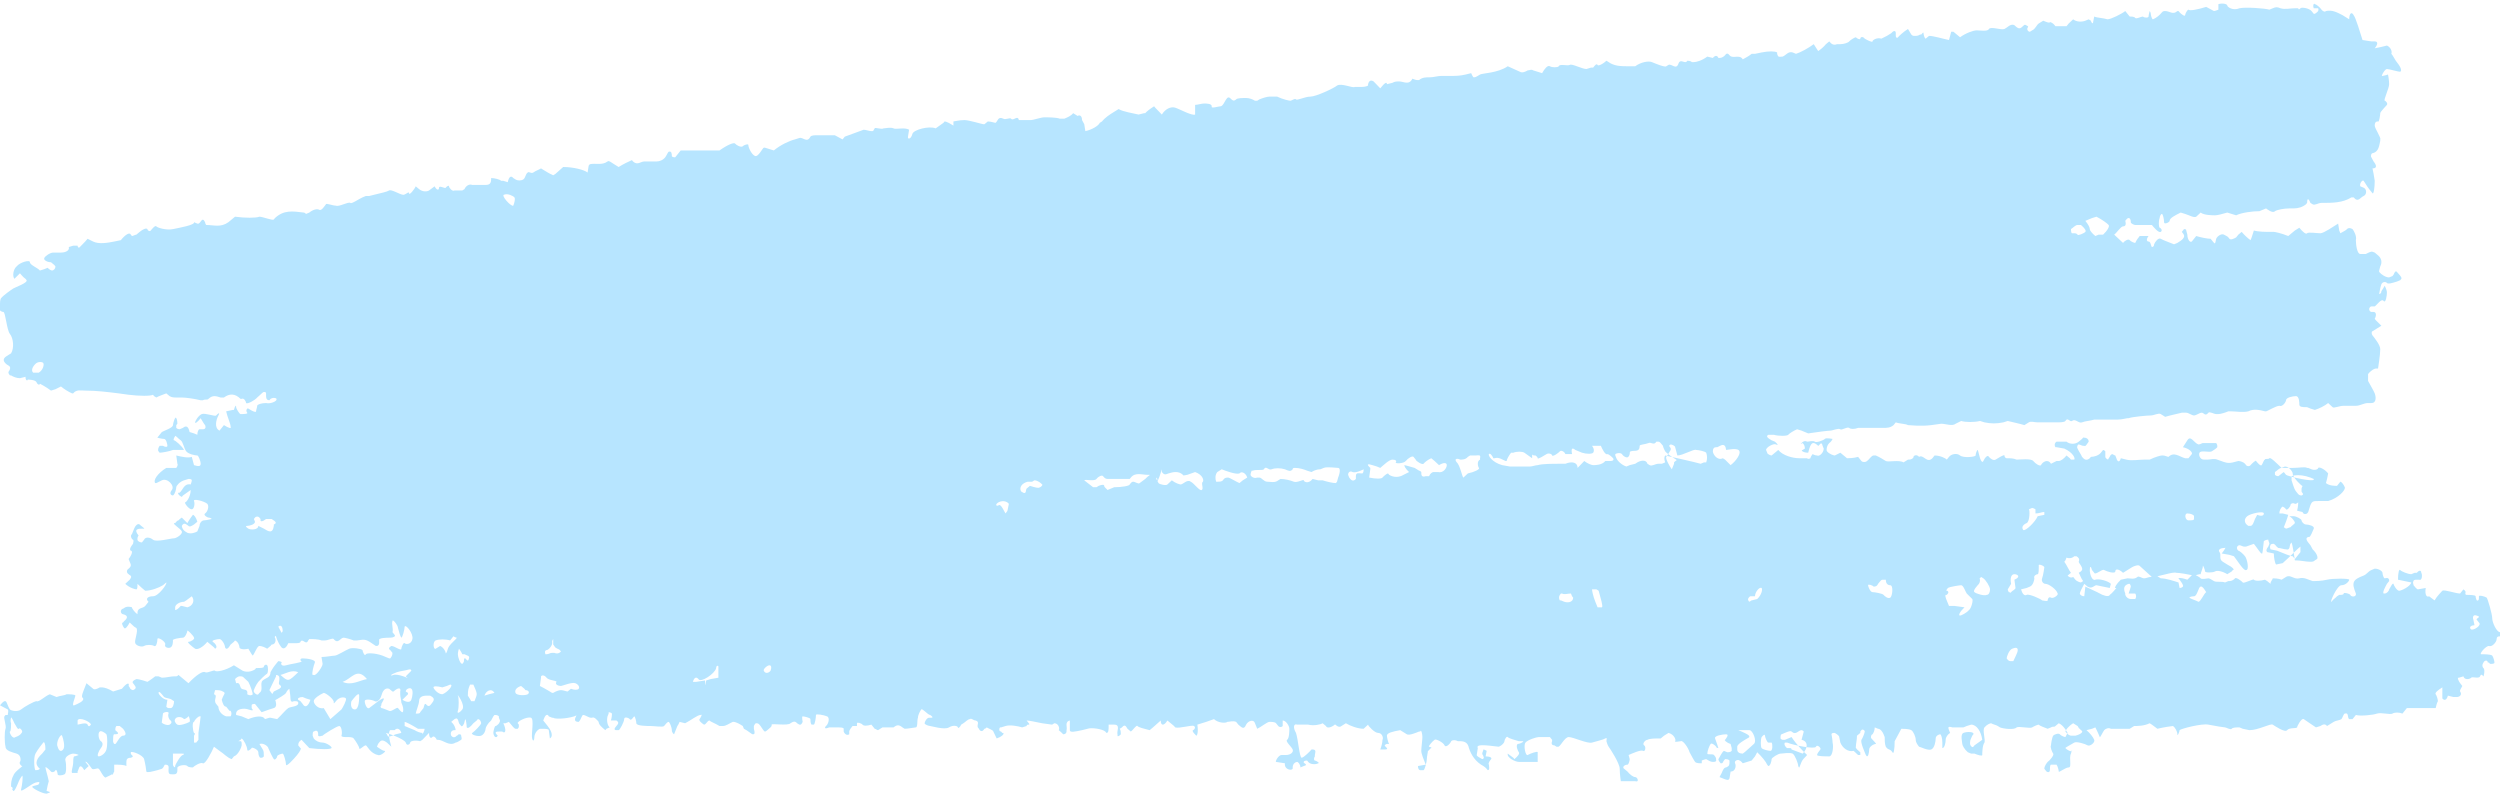 <svg width="252" height="80" viewBox="0 0 252 80" fill="none" xmlns="http://www.w3.org/2000/svg">
<g clip-path="url(#clip0_726_6831)">
<path d="M190.983 74.713C190.983 75.547 190.871 76.104 190.76 75.826L190.648 75.687C190.536 75.547 190.313 75.547 190.201 75.408L190.089 75.269C189.977 74.991 189.977 74.573 189.977 74.295L189.866 74.017C189.754 73.739 189.53 73.46 189.307 73.46L188.972 73.321C188.972 73.6 188.86 73.878 188.748 74.017C188.636 74.017 188.525 74.295 188.636 74.434C188.748 74.573 189.195 74.991 189.083 74.991C188.86 74.991 188.413 75.269 188.413 75.547C188.413 75.826 188.301 76.521 188.078 76.104C187.966 75.826 187.519 74.852 187.631 74.573C187.742 74.434 187.966 73.878 187.966 73.739C187.966 73.6 187.742 73.46 187.631 73.6L187.519 73.739V73.878L187.184 74.156C187.184 74.573 187.072 74.991 187.072 75.269C186.96 75.408 187.519 75.826 187.519 75.826C187.519 75.965 187.519 75.965 187.519 76.104C187.519 76.104 187.407 76.104 187.295 76.104L186.848 75.687C186.29 75.826 185.731 75.408 185.507 74.852L185.395 74.295C185.395 74.156 185.172 74.017 184.949 73.878H184.837C184.613 73.878 184.613 74.017 184.613 74.017C184.613 74.017 184.725 74.573 184.725 74.852C184.837 75.269 184.725 76.243 184.39 76.243C184.054 76.243 183.16 76.243 183.16 76.104C183.16 75.965 183.384 75.687 183.496 75.547C183.607 75.408 183.16 74.991 183.049 75.269C182.937 75.547 180.814 75.13 180.143 74.852H179.92C179.808 74.991 179.92 75.269 180.143 75.408H180.367C180.478 75.408 180.59 75.408 180.59 75.547L181.708 75.965C182.266 75.408 182.266 74.713 181.596 74.573L181.819 73.739C181.819 73.739 181.708 73.6 181.596 73.6C181.261 73.6 181.037 74.156 180.59 73.739C180.478 73.6 179.92 73.878 179.584 74.017C179.473 74.017 179.473 74.295 179.473 74.434C179.473 74.434 179.584 74.573 179.696 74.573C179.808 74.573 179.92 74.573 179.92 74.573L180.59 74.295C181.037 74.991 181.708 75.687 182.155 76.104C181.931 76.382 181.708 76.521 181.596 76.8L181.484 77.078C181.372 77.356 181.372 77.495 181.261 77.217C181.261 76.939 180.925 76.104 180.702 75.965C180.367 75.826 179.696 75.965 179.473 75.965C179.249 75.965 178.579 76.382 178.579 76.521C178.579 76.66 178.467 77.217 178.243 77.217L178.132 77.078C178.02 76.8 177.573 76.243 177.126 75.826L176.902 76.243L176.567 76.66C176.12 76.8 175.673 76.939 175.673 76.939C175.673 76.939 175.45 76.66 175.338 76.66C175.226 76.521 174.779 76.66 174.891 76.939C175.003 77.078 175.003 77.773 174.444 77.773L174.332 78.469L174.22 78.608H174.109C173.997 78.608 173.662 78.469 173.326 78.33L173.55 77.913C173.662 77.634 173.773 77.356 173.997 77.356C174.332 77.217 174.332 77.078 174.332 76.8V76.66C174.22 76.521 173.997 76.521 173.885 76.521L173.773 76.66C173.662 76.8 173.662 76.939 173.55 76.939H173.438C173.326 76.8 173.215 76.66 173.215 76.521C173.326 76.382 173.55 75.826 173.773 75.687L174.109 75.826C174.22 75.826 174.444 75.826 174.556 75.687V75.408L174.444 74.991C173.997 74.852 173.773 74.573 173.885 74.573C173.997 74.434 174.332 74.017 173.997 74.017C173.662 74.017 172.768 74.156 172.879 74.434C172.991 74.713 173.215 75.408 173.215 75.408C173.215 75.408 172.991 75.408 172.991 75.269C172.879 75.13 172.544 74.852 172.432 74.991C172.321 75.13 172.097 75.687 172.097 75.965C172.097 76.104 172.656 75.965 172.768 76.104L172.879 76.243C172.991 76.382 172.991 76.521 172.991 76.66C172.991 76.8 172.768 76.8 172.656 76.8C172.432 76.8 172.209 76.66 171.985 76.521C171.874 76.521 171.538 76.66 171.538 76.66V76.939C171.315 76.939 170.98 76.939 170.868 76.8C170.756 76.66 170.533 76.243 170.309 75.826C170.197 75.408 169.639 74.573 169.415 74.713C169.303 74.713 168.745 74.852 168.856 74.713C168.968 74.573 168.745 74.017 168.186 73.878L167.739 74.156L167.403 74.434C166.845 74.434 166.286 74.434 166.062 74.573C165.839 74.573 165.504 74.991 165.727 75.13C165.951 75.269 165.839 75.826 165.615 75.687C165.392 75.547 164.498 75.965 164.163 76.104L164.274 76.521C164.274 76.66 164.163 77.078 164.051 77.078C163.716 77.078 163.492 77.356 163.716 77.495L164.051 77.773C164.274 78.052 164.61 78.33 164.833 78.33C165.057 78.33 165.28 78.887 164.833 78.747H164.498H164.163C163.827 78.747 163.38 78.747 163.38 78.747C163.38 78.747 163.269 78.052 163.269 77.495C163.269 76.939 162.263 75.408 162.151 75.269C162.039 75.13 161.928 74.713 161.928 74.713C161.928 74.573 162.039 74.295 161.816 74.434C161.592 74.573 160.922 74.713 160.475 74.852C160.028 74.991 158.575 74.295 158.128 74.295C157.681 74.295 157.234 75.408 157.011 75.269H156.899L156.675 75.13C156.452 75.13 156.34 74.991 156.452 74.713V74.573L156.228 74.295C155.893 74.295 155.334 74.295 155.111 74.295C154.887 74.295 153.993 74.573 153.77 74.852C153.546 75.13 153.77 76.243 153.993 76.104C154.217 75.965 154.999 75.687 154.999 75.826V75.965V76.8C154.329 76.8 153.435 76.8 153.099 76.8C152.764 76.8 151.87 76.382 151.982 75.965L152.541 76.382L152.652 76.521C152.988 76.243 153.211 75.965 153.099 75.826C152.988 75.687 152.764 75.13 152.988 74.991C153.099 74.991 153.546 74.852 153.546 74.713H153.099C152.652 74.573 152.094 74.434 151.982 74.295C151.87 74.156 151.646 74.573 151.646 74.713C151.646 74.852 151.423 75.13 151.088 75.269C150.752 75.269 148.629 74.852 148.964 75.408L148.853 76.104C148.853 76.243 149.188 76.382 149.411 76.521C149.523 76.521 149.635 76.382 149.523 76.243C149.523 76.104 149.411 76.104 149.411 75.965C149.411 75.826 149.523 75.687 149.523 75.547C149.635 75.547 149.858 75.687 149.858 75.687L149.747 76.243C150.194 76.243 150.417 76.382 150.305 76.521C150.194 76.66 149.97 76.939 150.082 77.078C150.082 77.217 150.194 77.634 149.97 77.634C149.858 77.495 149.747 77.356 149.523 77.217C148.741 76.8 148.294 76.104 148.07 75.408C147.959 74.852 147.623 74.713 147.176 74.713H146.953C146.729 74.573 146.394 74.573 146.282 74.713C146.171 74.991 145.724 75.408 145.612 75.13C145.5 74.852 144.718 74.434 144.606 74.573C144.383 74.713 143.936 75.269 144.047 75.269C144.159 75.269 144.383 75.408 144.271 75.408C144.159 75.408 144.047 75.687 143.936 75.687C143.936 75.826 143.824 76.243 143.824 76.521C143.824 76.8 143.6 77.634 143.489 77.634H143.265H143.153C143.042 77.634 142.93 77.495 142.93 77.217L143.712 77.078C143.489 76.521 143.265 75.965 143.265 75.687C143.265 75.408 143.377 74.573 143.377 74.295C143.377 74.017 143.265 73.46 143.153 73.739H143.042C142.706 73.878 142.036 74.156 141.812 74.017L141.142 73.6C140.36 73.739 139.801 73.878 139.801 74.156C139.801 74.295 139.913 74.852 140.024 74.991H139.801C139.689 74.991 139.577 75.13 139.577 75.13C139.577 75.269 140.136 75.547 139.577 75.547H139.13C139.242 75.269 139.354 74.852 139.354 74.573C139.466 74.434 139.354 73.878 138.907 73.878C138.572 73.878 137.901 73.182 137.901 73.043L137.454 73.46C136.895 73.46 136.113 73.182 135.666 72.904L135.219 73.182C134.884 73.46 134.548 72.904 134.548 73.043C134.213 73.321 133.766 73.46 133.654 73.182L133.319 72.904C133.096 73.043 132.425 73.182 131.866 73.043H131.308H130.749C130.414 72.904 130.302 73.321 130.637 73.878C130.861 74.573 130.972 76.243 131.196 76.382C131.419 76.382 132.09 75.687 132.202 75.547H132.313C132.76 75.547 132.537 75.965 132.537 76.104V76.243C132.425 76.382 132.425 76.66 132.537 76.66C132.649 76.66 133.096 76.939 132.872 76.939C132.649 77.078 132.09 77.078 131.866 76.8L131.755 76.66C131.755 76.66 131.419 76.66 131.419 76.8C131.308 76.939 131.978 77.078 131.419 77.217L131.084 77.356C131.084 77.078 130.861 76.8 130.749 76.8C130.637 76.8 130.302 76.939 130.302 77.356C130.414 77.773 129.408 77.634 129.52 76.939L128.626 76.8C128.514 76.8 128.849 76.104 129.184 76.104H129.631C130.078 76.104 130.414 75.826 130.302 75.547C130.19 75.269 129.52 74.713 129.743 74.573C129.967 74.434 129.967 73.6 129.967 73.46C129.967 73.182 129.631 72.626 129.296 72.626V73.043V73.182C129.184 73.321 128.961 73.321 128.849 73.182L128.737 73.043L128.626 72.904C128.514 72.765 128.179 72.765 127.955 72.765C127.732 72.765 127.061 73.321 126.726 73.46L126.502 72.904C126.391 72.487 125.832 72.626 125.608 73.043C125.385 73.6 125.161 73.321 124.826 73.043L124.603 72.765C124.267 72.626 123.932 72.765 123.709 72.765C123.597 72.904 122.815 72.904 122.368 72.487L121.585 72.765L120.691 73.043C120.803 73.739 120.691 74.156 120.58 74.156C120.468 74.017 120.133 73.739 120.244 73.6C120.356 73.6 120.58 73.321 120.356 73.182C120.133 73.043 118.903 73.46 118.456 73.321L118.345 73.182L117.674 72.626C117.339 73.182 117.003 73.182 117.003 72.626L116.221 73.321L115.886 73.6C115.327 73.46 114.768 73.321 114.657 73.182C114.545 73.043 114.21 73.6 113.986 73.739L113.651 73.46C113.539 73.321 113.427 72.904 113.092 73.321L112.869 73.46C112.98 73.6 112.98 73.878 112.98 74.017C112.869 74.156 112.645 74.295 112.645 74.156V74.017C112.533 73.739 112.98 73.043 112.31 73.043H111.751C111.751 73.6 111.751 73.878 111.528 73.878L111.416 73.739C111.081 73.46 109.963 73.321 109.628 73.46L109.069 73.6C108.399 73.739 107.84 73.878 107.84 73.6V73.46C107.84 73.321 107.84 72.626 107.84 72.626C107.281 72.765 107.616 73.321 107.505 73.6V73.739C107.505 73.878 107.393 74.017 107.169 74.017C107.058 73.878 106.722 73.6 106.722 73.6C106.834 73.46 106.722 72.904 106.275 72.904L106.052 73.043L105.046 72.904C104.376 72.765 103.705 72.626 103.482 72.626L103.705 72.904C103.705 72.904 103.817 73.043 103.705 73.043C103.593 73.043 103.482 73.043 103.482 73.182L103.035 73.321C102.588 73.182 101.805 73.043 101.358 73.182L100.911 73.321H100.799C100.688 73.46 100.688 73.739 100.911 73.739L101.023 73.878H101.135C101.246 74.017 100.911 74.295 100.464 74.434L100.129 73.739C100.129 73.6 99.682 73.46 99.459 73.321C99.459 73.321 99.347 73.46 99.235 73.46L99.123 73.6C99.011 73.739 98.788 73.739 98.676 73.46L98.564 73.321C98.453 73.043 98.788 72.765 98.341 72.626C98.117 72.626 97.894 72.347 97.782 72.487C97.559 72.487 97.335 72.765 97.112 72.904L96.888 73.043C96.776 73.321 96.553 73.46 96.553 73.321C96.553 73.182 96.106 73.043 95.659 73.321C95.212 73.6 93.871 73.182 93.759 73.182C93.647 73.182 93.2 73.043 93.2 72.904C93.2 72.765 93.424 72.347 93.647 72.347H93.759H93.871C94.094 72.347 93.983 72.208 93.759 72.069C93.536 72.069 92.977 71.374 92.865 71.513C92.753 71.652 92.53 72.069 92.53 72.347C92.418 72.626 92.53 73.321 92.306 73.321C92.195 73.321 91.524 73.46 91.189 73.46L90.965 73.321C90.63 73.043 90.407 73.043 90.071 73.321C89.96 73.321 89.401 73.321 88.954 73.321L88.507 73.6C88.395 73.6 88.283 73.46 88.172 73.46L88.06 73.321L87.836 73.043C87.389 73.182 87.054 73.182 86.942 73.043C86.831 72.904 86.383 72.765 86.383 72.904V73.043V73.182C86.383 73.182 86.16 73.182 85.936 73.182C85.825 73.321 85.601 73.6 85.601 73.739V74.017C85.378 74.156 85.154 74.017 85.043 73.739V73.46C85.043 73.321 84.707 73.321 84.26 73.321H83.925H83.59C83.254 73.46 83.031 73.46 83.254 73.182C83.478 73.043 83.701 72.347 83.366 72.208C83.031 72.069 82.249 71.93 82.249 72.069C82.249 72.347 82.137 73.043 82.025 73.043H81.913H81.802C81.69 72.904 81.69 72.626 81.69 72.487C81.69 72.347 81.019 72.208 80.908 72.208C80.796 72.208 80.908 72.765 80.908 72.765C80.908 72.765 80.796 73.043 80.684 73.043H80.572L80.349 72.904C80.125 72.626 79.902 72.765 79.678 72.904C79.455 73.182 77.779 72.904 77.779 73.043V73.182L77.667 73.321C77.332 73.6 77.22 73.739 77.108 73.739C76.996 73.739 76.773 73.321 76.661 73.182L76.549 73.043C76.438 72.904 76.326 72.904 76.214 72.904C76.102 72.904 75.991 73.182 75.991 73.182V73.46C76.102 73.878 76.102 74.017 75.879 74.017C75.767 74.017 75.32 73.6 74.985 73.46L74.873 73.182L74.65 73.043C74.426 72.904 74.091 72.765 73.979 72.765H73.867C73.532 72.904 73.197 73.182 72.862 73.182H72.526C72.079 72.904 71.632 72.765 71.521 72.626C71.297 72.626 71.185 73.043 70.962 73.043C70.738 72.904 70.403 72.626 70.515 72.487C70.626 72.347 70.85 71.93 70.626 72.069C70.291 72.069 69.621 72.626 69.062 72.904L68.503 72.765C68.503 72.765 68.391 73.043 68.28 73.182C68.168 73.46 67.945 74.017 67.945 74.017C67.945 74.017 67.721 73.878 67.721 73.6C67.721 73.321 67.498 72.765 67.386 72.765C67.274 72.765 67.05 73.043 66.939 73.182C66.827 73.321 65.933 73.182 65.598 73.182C65.263 73.182 64.145 73.182 64.145 72.904C64.145 72.765 64.033 72.208 63.921 72.208L63.81 72.347C63.698 72.487 63.586 72.626 63.474 72.487C63.363 72.347 62.916 72.208 62.916 72.487C62.916 72.765 62.469 73.6 62.357 73.6H62.245H62.133C61.91 73.6 61.91 73.46 62.022 73.321L62.133 73.182L62.245 73.043C62.357 72.904 62.357 72.765 62.133 72.626H62.022H61.575C61.686 72.347 61.686 71.93 61.686 71.93C61.686 71.93 61.575 71.791 61.351 71.791V71.93L61.239 72.208C61.128 72.626 61.239 73.182 61.463 73.321L61.128 73.46L61.016 73.6C60.681 73.321 60.345 73.043 60.345 72.765C60.234 72.626 59.898 72.208 59.675 72.347H59.563C59.34 72.347 59.004 72.069 58.781 72.069C58.669 72.069 58.557 72.487 58.446 72.626L58.334 72.765C57.999 72.765 57.887 72.626 57.999 72.347C58.11 72.069 58.222 72.069 57.887 72.208C56.993 72.487 55.875 72.487 55.764 72.347H55.652L55.317 72.208C55.205 71.93 54.981 72.069 54.87 72.347L54.758 72.626C54.758 72.626 54.981 72.904 55.205 73.182C55.428 73.46 55.875 74.156 55.428 74.434L55.317 73.6C55.317 73.46 54.87 73.46 54.646 73.46H54.423C54.087 73.6 53.864 74.017 53.864 74.295C53.864 74.573 53.752 74.852 53.64 74.434C53.529 74.017 53.864 72.487 53.529 72.347C53.081 72.208 52.076 72.765 52.188 72.904L52.299 73.043V73.182C52.299 73.321 52.299 73.321 52.188 73.46H52.076H51.964C51.852 73.46 51.629 73.182 51.294 72.765L50.958 72.904H50.735C51.07 73.6 50.958 74.017 50.623 73.739H50.4C50.064 73.739 49.729 73.739 50.176 74.156L50.064 74.295H49.953C49.841 74.295 49.729 74.017 49.729 73.878C49.729 73.739 49.841 73.182 49.953 73.182C50.064 73.182 50.4 72.904 50.4 72.626L50.288 72.347V72.208C50.176 72.069 49.953 72.069 49.841 72.069L49.729 72.208L49.505 72.626C49.17 72.904 48.947 73.321 48.947 73.46C48.947 73.6 48.835 74.017 48.5 74.156C48.164 74.295 47.382 74.017 47.606 73.878C47.829 73.739 48.5 73.043 48.5 72.904C48.5 72.765 48.388 72.487 48.164 72.487L48.053 72.626L47.717 72.904C47.382 73.321 47.159 73.46 47.047 73.321C47.047 73.043 46.935 72.487 46.935 72.487C46.935 72.487 46.823 72.626 46.823 72.765C46.823 72.904 46.6 73.321 46.488 73.182L46.376 73.043C46.153 72.904 46.265 72.208 45.818 72.487L45.482 72.765C45.818 73.043 45.929 73.46 45.929 73.6H45.818C45.482 73.6 45.371 73.878 45.482 74.156C45.706 74.434 45.929 74.295 46.041 74.156C46.153 74.156 46.153 74.017 46.265 74.017C46.376 74.017 46.488 74.017 46.488 74.156C46.488 74.295 46.6 74.434 46.488 74.573C46.265 74.713 46.041 74.852 45.929 74.852C45.259 75.269 44.7 74.573 44.141 74.573H44.03C43.918 74.295 43.694 74.156 43.583 74.295C43.471 74.434 43.247 74.434 43.247 73.878L42.577 74.573L42.353 74.713C41.795 74.573 41.348 74.713 41.348 74.852C41.348 74.991 41.012 75.269 40.901 74.852C40.677 74.434 39.001 73.878 38.889 73.878L39.001 74.017C39.113 74.295 39.113 74.295 39.56 74.156C39.671 74.156 39.783 74.017 39.895 74.017L40.454 73.878C40.342 73.46 40.007 73.321 39.783 73.6H39.671H39.336C39.113 73.739 39.224 74.573 39.448 75.269L39.001 74.852C38.442 74.434 38.33 74.713 38.107 74.991L37.995 75.269C38.219 75.408 38.554 75.687 38.777 75.687C39.001 75.687 38.33 76.243 38.107 76.104C37.325 75.965 36.989 75.13 36.877 75.13C36.654 75.13 36.207 75.687 36.207 75.408C36.207 75.269 35.872 74.713 35.648 74.434C35.425 74.156 34.419 74.434 34.419 74.156C34.531 73.878 34.419 73.182 34.196 73.182C33.972 73.182 32.631 74.017 32.519 74.156C32.407 74.156 32.184 74.295 32.072 74.156V74.017C32.072 73.6 31.849 73.6 31.625 73.739C31.514 73.739 31.514 74.017 31.514 74.156L31.625 74.434C31.849 74.713 32.184 74.852 32.519 74.852C32.855 74.852 33.525 75.269 33.413 75.408C33.301 75.547 32.296 75.547 31.178 75.408L30.396 74.573C30.172 74.713 30.061 74.852 30.061 75.13L30.172 75.269L30.284 75.408C30.396 75.408 30.284 75.687 29.949 76.104C29.614 76.521 28.831 77.356 28.831 77.078C28.831 76.8 28.608 75.965 28.496 75.965C28.384 75.965 27.937 76.104 27.937 76.243C27.937 76.382 27.714 76.66 27.602 76.521C27.49 76.382 27.155 75.687 27.043 75.408C27.043 75.269 26.596 74.852 26.149 74.991L26.485 75.547C26.596 75.687 26.596 75.965 26.596 76.243C26.596 76.243 26.485 76.382 26.373 76.382H26.261C26.149 76.382 26.038 76.104 26.038 75.826C26.038 75.547 25.367 75.269 25.367 75.408C25.255 75.547 24.92 75.826 24.92 75.547C24.92 75.269 24.585 74.573 24.361 74.434L24.25 74.573L24.026 74.713C23.803 74.573 23.914 74.573 24.026 74.713H24.25C24.361 74.713 24.361 74.852 24.361 75.13C24.361 75.269 24.026 76.104 23.579 76.243L23.356 76.521C22.909 76.382 22.573 75.965 22.126 75.687L21.568 75.269C21.791 74.852 21.791 74.852 21.568 75.269C21.344 75.826 20.674 77.078 20.45 76.939C20.227 76.8 19.556 77.217 19.444 77.356C19.332 77.356 18.997 77.356 18.886 77.217C18.774 77.078 18.103 77.078 17.88 77.356V77.634C17.88 78.052 17.656 78.052 17.433 78.052C17.098 78.052 16.986 78.052 16.986 77.634C16.986 77.356 17.098 77.078 16.651 77.078C16.539 77.078 16.539 77.356 16.315 77.495L15.868 77.634C15.309 77.773 14.863 77.913 14.751 77.773C14.751 77.634 14.639 76.939 14.527 76.521C14.415 76.104 13.298 75.687 13.186 75.826V75.965C13.186 76.104 13.633 76.243 13.186 76.382C12.851 76.382 12.739 76.521 12.739 76.8V77.217C12.516 77.078 11.957 77.078 11.51 77.078V77.634V77.773C11.398 77.913 11.398 78.191 11.286 78.052C11.286 78.052 11.063 78.191 10.728 78.33C10.504 78.608 10.057 77.495 9.945 77.495C9.834 77.356 9.498 77.634 9.275 77.495C9.163 77.356 8.716 76.66 8.604 76.8L8.94 77.217L8.493 77.634C8.269 77.217 8.046 77.078 7.934 77.495L7.822 77.773V77.913C7.599 77.913 7.375 77.913 7.263 77.913C7.152 77.773 7.375 77.217 7.375 76.939C7.375 76.8 7.375 76.243 7.487 76.243C7.599 76.243 7.934 76.104 7.934 76.104C7.934 76.104 7.71 75.965 7.375 75.965C7.152 75.965 6.481 76.243 6.593 76.66C6.705 77.078 6.705 78.052 6.481 78.052C6.258 78.191 5.811 78.191 5.811 78.052C5.811 77.913 5.699 77.495 5.587 77.634C5.587 77.773 5.252 77.913 5.14 77.773C5.028 77.634 4.581 77.217 4.581 77.356C4.581 77.495 4.805 78.191 4.917 78.747L4.805 79.165L4.693 79.721C5.14 79.861 5.14 79.861 4.693 80C4.246 80 3.24 79.443 3.24 79.304C3.352 79.165 3.911 79.165 3.911 79.026C4.023 78.887 4.023 78.747 3.576 78.887C3.129 79.026 2.011 80 2.123 79.582C2.235 79.165 2.346 78.191 2.235 78.191C2.235 78.191 2.011 78.469 1.899 78.747C1.788 79.026 1.452 79.861 1.341 79.721L1.229 79.582C1.341 79.443 1.229 79.304 1.117 79.304V79.165C1.117 79.026 1.117 78.608 1.341 78.191C1.452 77.773 2.346 77.217 2.235 77.217C2.123 77.217 1.899 76.939 2.011 76.8C2.123 76.66 2.123 76.104 1.676 75.965C1.229 75.826 0.558 75.687 0.558 75.269C0.446 74.852 0.446 73.739 0.558 73.46C0.67 73.182 0.335 72.347 0.446 72.208L0.558 72.069C0.67 72.069 0.782 72.069 0.782 72.069C0.782 71.93 0.894 71.652 0.782 71.513L-0.001 71.095C0.335 70.678 0.558 70.539 0.67 70.817C0.782 71.095 0.894 71.374 1.005 71.513C1.117 71.652 1.788 71.791 2.123 71.513C2.458 71.234 3.464 70.678 3.687 70.678C3.911 70.817 4.581 70.121 5.028 69.982L5.364 70.121L5.699 70.26C6.034 70.121 6.481 70.121 6.705 69.982C6.928 69.982 7.599 69.982 7.599 70.121C7.599 70.26 7.152 71.234 7.487 71.095C7.822 70.956 8.493 70.678 8.381 70.4L8.269 70.26V70.121C8.269 69.982 8.493 69.426 8.716 68.869L9.387 69.426C9.498 69.565 9.834 69.426 10.057 69.287H10.281C10.504 69.287 10.951 69.426 11.398 69.704L11.845 69.565L12.292 69.426C12.739 68.869 13.074 68.73 12.963 69.147L13.074 69.287C13.074 69.426 13.298 69.565 13.41 69.565C13.745 69.426 13.745 69.287 13.521 69.008L13.41 68.869C13.298 68.73 13.41 68.591 13.745 68.452C14.08 68.452 14.863 68.73 14.863 68.73C14.863 68.73 15.309 68.452 15.645 68.174H15.98L16.315 68.313C16.762 68.313 17.209 68.174 17.544 68.174H17.768C17.88 68.174 17.991 68.034 17.991 68.034L18.997 68.869C19.779 68.034 20.45 67.617 20.674 67.756C20.897 67.895 21.568 67.478 21.679 67.617C21.791 67.756 22.685 67.617 23.579 67.061L24.473 67.617C24.808 67.756 25.255 67.756 25.702 67.478L25.814 67.339C26.261 67.339 26.596 67.339 26.596 67.2C26.596 67.061 26.82 66.921 26.932 67.061C27.043 67.2 27.043 67.756 26.932 67.895C26.708 68.034 26.149 68.591 26.038 68.73C25.814 69.008 25.479 69.704 25.591 69.704C25.591 69.843 25.926 70.121 26.038 69.982L26.149 69.843C26.596 69.565 26.149 68.869 26.485 68.591C26.82 68.313 27.267 68.313 27.267 67.756C27.267 67.756 27.49 67.339 27.714 67.061L27.937 66.782L28.049 66.643C28.273 66.643 28.496 66.782 28.384 66.782C28.273 66.921 28.384 67.2 28.831 67.061C29.278 66.921 30.508 66.782 30.396 66.643C30.284 66.643 30.172 66.365 30.508 66.365C30.955 66.365 31.849 66.504 31.737 66.782C31.625 67.061 31.402 67.895 31.514 68.034H31.625C31.849 68.174 32.519 67.2 32.519 66.921L32.407 66.226C32.855 66.226 33.525 66.087 33.748 66.087C33.972 66.087 34.866 65.53 35.201 65.391C35.536 65.252 36.431 65.391 36.542 65.53C36.542 65.669 36.766 66.226 36.877 65.947C36.989 65.808 37.772 65.808 38.554 66.087L39.224 66.365H39.336C39.448 66.226 39.56 66.087 39.56 65.808L39.448 65.669L39.336 65.53C39.113 65.391 39.224 65.252 39.448 65.113C39.783 65.113 40.454 65.669 40.454 65.391C40.454 65.252 40.677 64.695 40.789 64.834C40.901 64.974 41.459 64.974 41.571 64.417C41.683 63.861 40.901 62.887 40.789 63.165C40.789 63.443 40.565 64.278 40.454 64.278C40.342 64.139 40.23 63.721 40.118 63.304C40.118 63.026 39.56 62.33 39.56 62.608C39.448 62.887 39.671 63.443 39.56 63.721L39.671 63.861L39.783 64C39.895 64.139 39.671 64.278 39.336 64.278C39.001 64.278 38.107 64.278 38.219 64.556V64.695V64.834C38.219 64.974 38.107 65.113 37.995 65.113H37.883C36.877 64.417 36.877 64.417 35.983 64.556C35.872 64.556 35.76 64.556 35.648 64.556C35.313 64.417 34.754 64.278 34.642 64.278C34.307 64.278 34.084 64.974 33.637 64.417C33.525 64.278 33.078 64.556 32.743 64.556H32.407C32.072 64.417 31.514 64.417 31.178 64.417L31.067 64.556C30.843 65.113 30.508 64.278 30.284 64.695C30.284 64.834 29.949 64.834 29.725 64.834H29.055C28.831 65.391 28.496 65.53 28.273 65.113C28.049 64.834 27.714 64 27.826 64C27.937 64 28.496 63.861 28.496 63.582C28.496 63.304 28.384 62.887 28.049 63.165L28.496 64H28.273C27.937 64 27.602 64.139 27.714 64.278C27.826 64.417 27.826 64.974 27.379 64.974L27.267 65.113L26.932 65.391C26.708 65.252 26.373 65.113 26.149 65.113C25.926 65.113 25.702 65.808 25.479 66.087L25.367 65.947L25.032 65.391C24.473 65.53 24.138 65.391 24.138 65.252C24.138 65.113 24.026 64.695 23.691 64.556L23.579 64.695L23.244 64.974C23.02 65.391 22.797 65.53 22.685 65.252C22.685 64.974 22.35 64.417 22.126 64.417C21.903 64.417 21.232 64.556 21.456 64.695C21.679 64.834 22.015 65.252 21.679 65.391L21.568 65.252L20.897 64.695C20.45 65.252 19.891 65.53 19.668 65.391C19.444 65.252 18.774 64.695 18.997 64.695C19.221 64.695 19.668 64.417 19.556 64.278C19.556 64.139 18.886 63.443 18.886 63.582C18.886 63.721 18.662 64.278 18.439 64.278C18.215 64.278 17.321 64.417 17.433 64.556C17.433 64.695 17.433 65.113 17.209 65.252C16.986 65.391 16.539 65.252 16.651 64.974C16.762 64.695 15.868 64.139 15.868 64.417C15.868 64.695 15.757 65.252 15.533 65.113C15.309 64.974 14.751 64.974 14.527 65.113C14.304 65.252 13.745 65.113 13.633 64.834C13.521 64.556 13.968 63.582 13.745 63.304L13.521 63.165L13.074 62.747C12.851 63.165 12.627 63.443 12.516 63.304C12.404 63.165 12.18 62.747 12.404 62.747L12.516 62.608C12.851 62.33 12.963 62.052 12.404 61.913C12.292 61.913 12.18 61.773 12.18 61.634C12.18 61.495 12.292 61.356 12.404 61.356L12.627 61.217C12.963 61.078 13.298 61.217 13.298 61.217C13.298 61.356 13.633 61.773 13.857 61.913V61.773C13.857 61.217 14.415 61.356 14.639 61.078L14.974 60.66C14.639 60.382 14.863 60.104 15.421 60.104C15.98 60.104 16.874 58.852 16.762 58.713L16.427 58.991C15.98 59.269 15.198 59.547 14.639 59.547L14.304 59.269L13.857 58.852C13.857 59.13 13.857 59.408 13.745 59.408C13.633 59.408 13.074 59.269 12.627 58.852L13.074 58.434C13.41 58.017 13.074 58.017 12.963 57.878C12.739 57.739 12.739 57.461 12.963 57.321C13.298 57.043 13.186 56.904 13.074 56.626L12.963 56.347C13.298 55.93 13.41 55.513 13.186 55.513C12.963 55.373 13.298 54.956 13.41 54.817C13.41 54.678 13.521 54.539 13.41 54.4C13.298 54.4 13.074 53.982 13.298 53.843L13.41 53.565L13.521 53.287C13.633 53.008 13.857 52.73 14.08 52.869C14.192 53.008 14.639 53.287 14.527 53.287H14.415C13.968 53.287 13.41 53.287 13.968 53.982C13.968 53.982 13.857 54.121 13.857 54.261V54.4C13.857 54.539 14.08 54.678 14.304 54.678L14.415 54.539L14.527 54.4C14.639 54.121 15.086 54.121 15.421 54.4C15.757 54.678 17.209 54.261 17.544 54.261C17.768 54.261 18.439 53.843 18.327 53.565C18.215 53.287 17.433 52.869 17.544 52.73H17.656C17.768 52.591 17.88 52.452 17.991 52.452C18.103 52.313 18.327 52.173 18.327 52.173L18.886 52.73C19.109 52.313 19.444 51.895 19.444 51.895C19.556 51.895 19.779 52.173 19.891 52.591L19.556 52.869C19.332 53.008 19.109 53.147 18.997 53.008C18.774 52.869 18.55 52.591 18.327 53.008C18.327 53.147 18.439 53.426 18.662 53.565L18.886 53.704C19.221 53.843 19.668 53.704 19.891 53.565L20.003 53.287L20.115 53.008C20.115 52.73 20.338 52.452 20.562 52.452C20.785 52.452 21.344 52.313 21.344 52.313C21.344 52.313 21.232 52.173 21.009 52.173C20.897 52.173 20.45 51.895 20.674 51.756C20.897 51.617 21.121 51.06 20.897 50.782C20.562 50.504 19.444 50.226 19.556 50.504C19.668 50.782 19.556 51.339 19.332 51.339C18.997 51.339 18.55 50.643 18.662 50.643C18.774 50.643 19.221 50.087 19.221 49.391L18.439 49.947L18.327 50.087C17.991 49.947 17.88 49.669 17.991 49.669H18.103C18.439 49.391 18.55 48.695 19.221 48.834C19.221 48.834 19.332 48.556 19.332 48.417C19.332 48.278 19.109 48.278 18.997 48.278L18.55 48.417C18.103 48.556 17.768 48.974 17.768 49.113C17.768 49.252 17.656 49.808 17.433 49.947C17.321 49.947 16.986 49.808 17.321 49.391C17.656 48.974 16.874 48.139 16.315 48.417L15.757 48.695H15.645C15.421 48.417 15.868 47.721 16.762 47.165H17.768C17.768 47.165 17.991 46.887 17.88 46.747L17.768 45.913C18.327 46.052 18.997 46.191 19.332 46.052L19.444 46.469L19.556 46.887C20.003 47.026 20.227 47.026 20.227 46.747C20.227 46.469 20.003 45.913 19.891 45.913C19.668 45.913 18.997 45.773 18.774 45.495C18.55 45.217 18.439 44.521 18.215 44.382C17.991 44.243 17.656 43.826 17.656 43.965C17.544 44.104 17.433 44.382 17.544 44.382C17.656 44.382 18.327 44.939 18.55 45.356H17.656C17.544 45.356 17.433 45.356 17.433 45.356C17.098 45.495 16.315 45.634 16.092 45.634L15.98 45.495C15.868 45.356 15.98 45.078 16.092 44.939H16.203H16.427C16.651 45.078 16.874 45.078 16.874 44.939C16.874 44.8 16.762 44.243 16.539 44.243C16.315 44.243 15.757 44.104 15.868 44.104C15.868 44.104 16.092 43.826 16.315 43.547C16.539 43.408 17.433 43.13 17.433 42.852C17.433 42.713 17.656 41.878 17.768 42.156C17.88 42.295 17.88 42.713 17.88 42.713L17.768 42.852C17.768 42.991 17.768 43.13 17.768 43.13C17.88 43.269 18.103 43.269 18.103 43.269L18.439 43.13C18.774 42.852 18.997 42.991 19.109 43.547L19.556 43.687L19.891 43.826C19.891 43.547 20.003 43.269 20.115 43.269H20.227H20.45C20.674 43.269 20.785 43.13 20.674 42.852L20.562 42.713L20.227 42.156C19.891 42.574 19.668 42.713 19.668 42.574C19.668 42.434 20.003 41.878 20.338 41.739C20.674 41.6 21.679 42.017 21.791 41.878C21.903 41.739 22.238 41.461 22.015 41.878C21.791 42.295 21.568 43.13 22.126 43.408L22.238 43.269L22.573 42.852C23.02 43.13 23.356 43.269 23.244 42.991C23.244 42.713 22.909 42.017 22.797 41.461L23.467 41.321H23.579C23.691 40.904 23.803 40.765 23.803 41.043C23.803 41.182 24.138 41.739 24.25 41.739C24.473 41.739 25.032 41.739 24.92 41.6C24.808 41.461 24.808 41.321 24.92 41.182H25.032L25.255 41.321C25.479 41.461 25.814 41.6 25.814 41.461C25.814 41.321 25.926 41.043 25.926 40.904C25.926 40.765 26.373 40.626 26.82 40.626C27.267 40.765 28.273 40.347 27.714 40.069L27.937 40.208C27.714 40.069 27.49 40.069 27.267 40.208L27.155 40.347C26.932 40.347 26.82 40.208 26.82 39.93V39.791V39.652C26.82 39.513 26.708 39.513 26.596 39.513C26.485 39.513 26.261 39.791 25.926 40.069C25.702 40.347 24.92 40.765 24.808 40.626C24.808 40.487 24.585 40.069 24.361 40.208H24.25C23.691 39.652 23.132 39.652 22.573 40.069C22.462 40.069 22.35 40.069 22.238 40.069C21.791 39.93 21.456 39.791 21.009 40.208C20.897 40.347 20.674 40.208 20.45 40.347H20.227C19.668 40.208 18.774 40.069 18.327 40.069H17.768C17.544 40.069 17.321 40.069 17.098 39.93L16.762 39.652C16.427 39.791 15.98 39.93 15.757 40.069L15.533 39.93L15.421 39.791C15.198 39.93 14.08 39.93 12.963 39.791L11.957 39.652C10.839 39.513 9.722 39.373 8.604 39.373C8.157 39.373 7.71 39.234 7.375 39.652H7.263C6.928 39.513 6.481 39.234 6.146 38.956L5.587 39.234L5.14 39.373C4.581 38.956 4.023 38.678 4.023 38.678C4.023 38.817 3.799 38.817 3.687 38.539C3.576 38.261 2.793 38.261 2.793 38.261C2.793 38.4 2.57 38.4 2.57 37.982L2.011 38.121C1.676 38.121 1.341 37.982 1.117 37.843H1.005C0.894 37.704 0.782 37.565 0.894 37.426C1.005 37.287 1.117 37.008 0.894 36.869L0.67 36.73C0.335 36.452 0.223 36.173 0.67 35.895L1.117 35.617C1.452 35.06 1.341 34.087 1.005 33.669C0.67 33.252 0.558 31.443 0.335 31.443C0.111 31.443 -0.224 31.165 -0.001 31.026V30.887V30.608C-0.001 30.608 -0.001 30.191 0.111 30.052C0.335 29.773 1.117 29.217 1.341 29.078C1.564 28.939 2.793 28.521 2.682 28.243L2.57 28.104C2.346 27.965 2.011 27.547 2.011 27.547L1.452 28.104C1.229 27.826 1.341 27.13 1.676 26.852C2.011 26.434 3.017 26.156 3.017 26.434C3.017 26.713 3.799 26.991 4.023 27.269L4.47 27.13L4.805 26.991C4.917 27.13 5.14 27.269 5.252 27.269C5.364 27.269 5.587 27.13 5.587 26.852L5.475 26.713L5.14 26.434C4.693 26.434 4.358 26.156 4.47 26.017C4.47 25.878 5.028 25.46 5.364 25.46H5.587H6.146C6.705 25.46 7.04 25.182 6.928 24.904L7.375 24.765C7.487 24.765 7.599 24.765 7.71 24.765H7.822C7.822 24.904 7.934 25.043 8.046 24.904C8.157 24.765 8.493 24.487 8.828 24.069L9.387 24.347C9.945 24.626 10.839 24.487 11.51 24.347L12.18 24.208C12.627 23.652 13.074 23.373 13.186 23.652L13.298 23.791C13.41 23.791 13.633 23.652 13.745 23.652L14.08 23.373C14.415 23.095 14.751 22.956 14.863 23.095C14.863 23.234 15.086 23.373 15.198 23.234C15.309 23.095 15.645 22.678 15.757 22.817C15.868 22.956 16.762 23.234 17.433 23.095C18.103 22.956 19.668 22.678 19.556 22.4L19.891 22.539C20.227 22.678 20.338 21.704 20.674 22.4C20.674 22.539 20.785 22.678 20.785 22.678C21.568 22.678 22.238 22.956 23.02 22.4L23.691 21.843C24.697 21.982 25.814 21.982 26.149 21.843C26.485 21.843 27.49 22.261 27.602 22.121L27.714 21.982C28.608 21.147 29.502 21.287 30.619 21.426C30.731 21.426 30.843 21.565 30.843 21.565L31.178 21.426C31.514 21.147 31.96 21.008 32.184 21.147C32.407 21.287 32.743 20.73 32.855 20.591C32.855 20.452 33.525 20.73 33.86 20.73C34.196 20.869 35.09 20.313 35.313 20.452C35.425 20.591 36.207 20.034 36.542 19.895L36.877 19.756C36.989 19.756 37.101 19.756 37.213 19.756L37.772 19.617C38.33 19.478 39.001 19.339 39.224 19.2C39.448 19.061 40.342 19.617 40.565 19.617C40.789 19.756 41.236 19.2 41.236 19.478C41.236 19.756 41.795 19.061 41.906 18.782L42.242 19.061C42.577 19.339 43.024 19.339 43.247 19.2L43.806 18.782C44.03 19.2 44.253 19.2 44.253 18.921C44.253 18.643 44.924 19.061 44.924 18.921C45.035 18.782 45.259 18.643 45.259 18.782C45.259 18.921 45.594 19.339 45.818 19.2H46.041C46.265 19.2 46.488 19.2 46.6 19.2L46.823 19.061C46.935 18.782 47.27 18.504 47.606 18.643H47.941C48.276 18.643 48.5 18.643 48.835 18.643C49.17 18.643 49.505 18.643 49.505 18.087V17.947C49.841 17.947 50.4 18.087 50.511 18.226H50.735L51.182 18.365C51.294 17.808 51.517 17.669 51.74 17.947L51.964 18.087C52.188 18.226 52.523 18.226 52.746 18.087C52.97 17.947 52.97 17.53 53.193 17.391C53.305 17.252 53.529 17.53 53.752 17.391L53.975 17.252C54.311 17.113 54.534 16.974 54.534 16.974L54.758 17.113C54.981 17.252 55.428 17.53 55.764 17.669L55.987 17.53L56.769 16.834C57.775 16.834 58.893 17.113 59.228 17.391L59.34 16.695L59.451 16.556C60.01 16.417 60.681 16.695 61.239 16.278C61.351 16.139 61.686 16.417 61.91 16.556L62.357 16.834C62.804 16.556 63.363 16.278 63.698 16.139L63.81 16.278C64.257 16.695 64.592 16.278 64.927 16.278C65.374 16.278 65.71 16.278 66.156 16.278C66.492 16.278 66.827 16.139 67.05 15.861C67.162 15.721 67.274 15.443 67.386 15.304C67.721 15.165 67.721 15.582 67.721 15.721C67.721 15.861 68.056 15.861 68.056 15.861L68.615 15.165C69.397 15.165 70.626 15.165 71.185 15.165H71.744H72.526C73.309 14.608 73.979 14.33 74.091 14.469C74.203 14.608 74.65 14.887 74.873 14.747C74.985 14.608 75.432 14.469 75.432 14.608C75.432 14.887 75.767 15.582 76.102 15.721C76.438 15.861 76.885 14.887 76.996 14.887H77.108L78.002 15.165C78.673 14.608 79.567 14.191 80.125 14.052L80.572 13.913C80.908 13.774 81.355 14.469 81.69 13.774C81.802 13.634 82.137 13.634 82.361 13.634C82.808 13.634 83.366 13.634 83.925 13.634H84.148C84.372 13.774 84.707 13.913 84.931 14.052L85.154 13.774L87.054 13.078C87.278 13.078 87.613 13.217 87.836 13.217H87.948C88.06 13.217 88.06 13.078 88.172 12.939C88.172 12.8 88.842 13.078 89.066 12.939C89.289 12.939 89.736 12.8 90.071 12.939C90.295 13.078 91.189 12.8 91.636 13.078L91.524 13.774V13.913C91.636 14.052 91.859 13.913 91.971 13.495C92.083 13.078 93.647 12.661 94.318 12.939L95.1 12.382L95.212 12.243C95.435 12.243 95.882 12.521 96.106 12.661V12.243C96.218 12.243 96.665 12.104 97.223 12.104C97.67 12.104 99.011 12.521 99.123 12.521H99.235L99.57 12.243C99.906 12.243 100.241 12.382 100.352 12.382C100.576 12.243 100.576 11.687 101.135 11.965C101.358 12.104 101.805 11.826 101.917 11.965C102.141 12.243 102.588 11.547 102.699 12.104H103.035H102.811C103.258 12.104 103.705 12.104 103.929 12.104C104.152 12.104 104.934 11.826 105.27 11.826C105.605 11.826 106.499 11.826 106.834 11.965H107.058H107.281C107.616 11.826 107.952 11.687 108.175 11.408L108.399 11.547L108.622 11.687C108.846 11.547 109.069 11.687 109.069 12.104L109.293 12.521L109.404 13.217C110.075 13.078 110.745 12.661 110.857 12.382L111.081 12.243C111.416 11.826 111.863 11.547 112.31 11.269L112.757 10.991C113.204 11.269 114.21 11.408 114.768 11.547L115.327 11.408H115.439C115.551 11.269 115.886 10.991 116.333 10.713L116.445 10.852L117.115 11.547C117.45 10.991 118.009 10.713 118.456 10.852C118.903 10.991 120.133 11.687 120.468 11.547V11.13V10.573C120.691 10.573 121.138 10.434 121.362 10.434C121.585 10.434 122.144 10.434 122.144 10.713C122.032 10.991 122.815 10.713 123.038 10.713C123.262 10.713 123.485 10.156 123.597 10.017L123.709 9.878C124.044 9.6 124.156 10.434 124.603 10.017C124.714 9.878 125.273 9.878 125.608 9.878C125.944 9.878 126.279 10.017 126.502 10.156C126.614 10.156 126.726 10.156 126.726 10.156L126.949 10.017C127.285 9.878 127.732 9.739 127.955 9.739H128.179H128.737C129.296 10.017 129.967 10.156 130.078 10.156C130.19 10.156 130.525 9.878 130.637 10.017C130.749 10.156 131.531 9.739 132.09 9.739C132.649 9.739 134.437 8.904 134.772 8.626C135.219 8.347 136.337 8.904 136.56 8.765H136.784H137.007C137.342 8.765 137.678 8.765 137.901 8.626V8.487C138.013 8.069 138.236 8.069 138.46 8.208L139.13 8.904C139.577 8.347 139.801 8.208 139.801 8.487L140.36 8.347C140.583 8.208 140.807 8.208 141.03 8.208C141.477 8.208 142.036 8.626 142.371 7.93C142.371 7.93 142.706 8.069 142.818 8.069C142.93 8.069 142.93 8.069 143.042 8.069C143.377 7.791 143.712 7.791 144.159 7.791C144.494 7.791 144.941 7.652 145.277 7.652C145.612 7.652 146.059 7.652 146.394 7.652H146.506C146.618 7.652 147.176 7.652 147.735 7.513L148.294 7.374C148.294 7.374 148.406 7.652 148.517 7.791H148.629C148.741 7.791 148.964 7.652 149.188 7.513C149.411 7.374 150.976 7.374 151.982 6.678L153.211 7.234C153.435 7.374 153.77 7.234 153.993 7.095C154.217 7.095 154.329 6.956 154.552 7.095L155.446 7.374C155.67 6.956 156.005 6.539 156.228 6.678C156.452 6.817 157.011 6.817 157.122 6.678C157.234 6.4 158.016 6.678 158.24 6.539C158.463 6.4 159.469 6.956 159.916 6.956L160.363 6.817H160.587C160.81 6.539 160.922 6.4 161.034 6.539C161.034 6.678 161.481 6.539 161.928 6.121L162.375 6.4C162.933 6.678 163.492 6.678 164.051 6.678H164.833C165.392 6.26 166.174 6.121 166.509 6.26C166.845 6.4 167.85 6.817 167.962 6.678L168.186 6.539C168.521 6.4 168.968 7.095 169.192 6.4C169.415 5.843 169.862 6.539 170.086 6.121C170.086 6.121 170.421 6.121 170.533 6.26H170.756C170.98 6.26 171.538 6.121 172.097 5.704L172.656 5.843C172.879 5.565 173.103 5.565 173.215 5.843H173.326C173.55 5.843 173.773 5.704 173.885 5.565C173.997 5.426 174.109 5.287 174.332 5.565C174.667 5.982 175.338 5.426 175.673 5.982C175.897 5.843 176.232 5.704 176.567 5.426H176.902L177.573 5.287C178.243 5.147 178.914 5.147 179.137 5.287V5.426C179.249 5.843 179.361 5.704 179.696 5.704C180.031 5.565 180.255 5.147 180.702 5.287L181.037 5.426C181.484 5.287 182.266 4.869 182.825 4.452L183.272 5.147C183.496 5.008 183.831 4.73 184.054 4.452L184.39 4.174C184.613 4.452 184.837 4.591 185.172 4.452H185.507C185.843 4.452 186.29 4.313 186.401 4.174C186.513 4.034 186.96 3.756 187.072 3.756C187.184 3.895 187.519 4.034 187.519 3.895C187.519 3.756 187.742 3.617 187.966 3.895C188.189 4.034 188.748 4.313 188.748 4.174C188.748 4.034 189.195 3.756 189.642 3.895L190.201 3.617L190.648 3.339C190.871 3.06 191.095 3.06 191.095 3.339V3.478V3.617C191.095 3.756 191.207 3.895 191.318 3.756C191.43 3.617 191.877 3.2 192.324 2.921L192.659 3.478C192.771 3.617 192.883 3.617 192.995 3.617C193.218 3.617 193.33 3.617 193.553 3.478H193.665C193.777 3.339 193.889 3.2 193.889 3.339C193.889 3.478 194 3.895 194.112 3.895L194.447 3.617C194.894 3.617 195.788 3.895 196.459 4.034L196.682 3.2C196.682 3.2 196.794 3.2 196.906 3.2L197.576 3.756C198.135 3.339 198.917 3.06 199.253 3.06C199.588 3.06 200.37 3.2 200.482 2.921C200.705 2.643 201.711 3.06 202.047 2.921L202.27 2.782C202.605 2.504 202.941 2.365 203.164 2.643C203.611 3.06 203.723 2.782 204.058 2.504H204.17C204.393 2.643 204.505 2.643 204.393 2.782C204.282 2.921 204.393 3.2 204.617 3.2L204.84 3.06C205.176 2.921 205.287 2.504 205.511 2.365L205.958 2.087C206.293 2.226 206.628 2.365 206.628 2.226C206.74 2.226 206.964 2.365 207.075 2.504L207.187 2.643C207.299 2.643 207.858 2.643 208.305 2.643L208.528 2.365L208.975 1.947C209.31 2.226 209.869 2.226 210.204 2.087L210.54 1.947L210.763 2.087C210.763 2.226 210.987 2.504 210.987 2.226L211.098 1.669C211.434 1.808 211.992 1.808 212.439 1.947C212.775 1.947 213.892 1.391 214.227 1.113L214.563 1.53L214.674 1.669C214.898 1.669 215.121 1.669 215.233 1.808C215.345 1.947 215.792 1.669 216.015 1.669C216.127 1.808 216.574 1.808 216.574 1.669C216.574 1.53 216.686 1.113 216.686 1.113C216.686 1.113 216.798 1.252 216.798 1.391C216.798 1.53 216.909 1.947 217.021 1.947C217.356 1.808 217.692 1.53 217.915 1.252C218.027 1.113 218.139 1.113 218.251 1.113C218.698 1.113 219.033 1.53 219.48 1.113H219.592C219.927 1.53 220.262 1.669 220.262 1.53C220.262 1.391 220.486 0.974 220.597 0.974C220.709 1.113 221.491 0.974 222.385 0.695L223.168 1.113C223.279 1.113 223.615 0.974 223.615 0.974V0.417C224.062 0.278 224.509 0.417 224.509 0.556C224.509 0.695 225.067 1.113 225.738 0.834C226.297 0.695 228.308 0.834 228.755 0.974L229.09 0.834C229.426 0.695 229.537 0.695 229.873 0.834C230.32 0.974 230.878 0.834 231.325 0.834C231.437 0.834 231.549 0.834 231.661 0.834C231.661 0.974 231.772 0.974 231.884 0.834C231.996 0.695 232.778 0.834 233.002 1.113L233.225 1.391H233.337C233.56 1.252 233.784 1.113 233.672 0.834H233.56H233.225C233.113 0.556 233.225 0.278 233.337 0.417C233.449 0.417 233.784 0.695 233.896 0.834L234.007 0.974C234.119 1.113 234.343 1.252 234.454 1.113C235.125 0.974 235.572 1.252 236.131 1.53L236.801 1.947C236.801 1.391 237.025 1.113 237.248 1.53C237.472 1.808 237.919 3.339 238.142 4.034L239.036 4.174H239.372C239.707 4.174 239.707 4.452 239.372 4.869L240.042 4.73L240.601 4.591C240.936 4.73 241.16 5.147 241.048 5.426L241.16 5.565L241.495 6.121C241.942 6.678 242.165 7.095 241.942 7.234C241.718 7.234 240.824 6.956 240.601 6.956C240.377 6.956 239.93 7.791 240.154 7.652C240.266 7.652 240.713 7.513 240.713 7.513C240.713 7.513 240.824 8.069 240.824 8.487C240.824 8.904 240.266 10.017 240.377 10.156C240.489 10.156 240.713 10.434 240.601 10.573C240.489 10.713 239.93 11.269 239.93 11.408C239.93 11.547 239.819 12.382 239.707 12.243C239.595 12.243 239.372 12.243 239.372 12.661C239.372 12.939 240.042 13.913 239.93 14.052V14.191C239.819 14.608 239.819 15.304 239.148 15.443C239.036 15.443 238.925 15.721 239.036 15.861L239.26 16.278C239.595 16.695 239.595 16.974 239.148 16.974L239.26 17.53L239.372 18.226C239.372 18.921 239.26 19.617 239.148 19.478L239.036 19.339L238.813 19.061C238.589 18.782 238.366 18.365 238.254 18.226C238.142 18.087 237.807 18.504 237.919 18.782L238.254 18.921C238.589 19.061 238.589 19.617 238.254 19.756C237.919 19.895 237.695 20.452 237.248 19.895C237.248 19.895 237.137 19.895 237.025 19.895C236.131 20.452 235.125 20.452 234.007 20.452C233.672 20.452 233.337 20.73 233.113 20.591L232.89 20.452C232.666 19.895 232.555 20.034 232.555 20.452L232.443 20.591C232.108 20.869 231.661 21.008 231.214 21.008H230.767C230.208 21.008 229.537 21.147 229.314 21.287C229.09 21.565 228.42 21.008 228.42 21.008L227.749 21.287C227.079 21.287 225.961 21.426 225.403 21.704L224.956 21.565L224.509 21.426C224.062 21.565 223.503 21.704 223.279 21.704C223.056 21.704 222.162 21.704 221.827 21.426L221.38 21.843C221.156 21.982 220.709 21.704 220.262 21.565L219.815 21.426C219.256 21.704 218.697 21.982 218.697 22.261C218.697 22.4 218.139 22.678 218.139 22.4C218.139 22.121 218.027 21.565 217.915 21.565C217.803 21.565 217.692 21.843 217.692 21.982C217.58 22.261 217.58 22.817 217.692 22.956C217.803 22.956 218.027 23.234 217.803 23.373C217.58 23.513 217.021 22.817 216.909 22.678H216.798C216.239 22.678 215.792 22.678 215.233 22.678C215.121 22.678 214.786 22.539 214.786 22.4C214.786 21.982 214.563 21.843 214.339 22.121L214.227 22.261C214.339 22.678 214.227 22.817 214.004 22.817C213.78 22.817 213.333 23.513 213.11 23.652L213.557 24.069L214.004 24.487C214.227 24.208 214.563 24.069 214.674 24.208C214.786 24.347 215.121 24.487 215.233 24.487C215.345 24.208 215.568 23.93 215.68 23.791C215.68 23.791 215.904 23.791 216.015 23.791H216.574C216.351 24.069 216.351 24.347 216.574 24.347C216.798 24.347 216.798 24.765 216.909 24.904C216.909 24.904 217.133 24.904 217.133 24.626C217.245 24.347 217.58 23.93 217.803 24.069C218.027 24.208 218.809 24.487 219.145 24.626L219.48 24.487C219.703 24.347 219.927 24.208 220.039 24.069C220.262 23.791 220.15 23.652 219.927 23.373C219.927 23.373 220.039 23.234 220.15 23.095C220.262 23.095 220.374 23.095 220.374 23.234L220.486 23.652C220.486 24.069 220.709 24.487 220.933 24.347L221.044 24.208L221.38 23.791C221.827 23.93 222.497 24.069 222.832 24.069L223.056 24.347C223.279 24.626 223.279 24.626 223.391 24.069C223.503 23.791 223.95 23.513 224.173 23.652C224.397 23.791 224.509 23.791 224.62 23.93L224.732 24.069C224.844 24.208 225.179 24.069 225.403 23.93L225.626 23.652L225.961 23.373C226.185 23.652 226.632 24.069 226.855 24.208L226.967 23.93L227.191 23.234C227.638 23.373 228.42 23.373 228.755 23.373H229.09H229.202C229.314 23.373 229.984 23.513 230.655 23.791L231.325 23.234L231.772 22.956C232.108 23.373 232.443 23.652 232.555 23.513C232.666 23.373 233.56 23.513 233.896 23.513C234.231 23.513 235.237 22.817 235.684 22.539L235.796 23.234L235.907 23.513C236.131 23.373 236.466 23.234 236.578 23.095C236.69 22.956 236.913 22.956 237.137 23.095C237.248 23.234 237.584 23.791 237.472 24.208C237.472 24.626 237.584 25.6 237.919 25.6H238.142C238.254 25.6 238.366 25.6 238.478 25.6C239.036 25.321 239.036 25.321 239.372 25.46L239.707 25.739C240.042 26.017 240.154 26.434 239.93 26.852L239.819 27.269V27.408C240.042 27.687 240.489 27.965 240.824 27.965L241.16 27.826L241.271 27.687C241.383 27.408 241.495 27.269 241.607 27.408C241.718 27.547 242.165 27.965 242.054 28.104L241.942 28.243L241.607 28.382C241.16 28.521 240.713 28.66 240.601 28.521C240.489 28.382 240.154 28.382 240.042 28.66C239.93 28.939 239.819 29.634 239.819 29.634C239.819 29.634 240.042 29.634 240.042 29.356C240.154 29.217 240.377 28.8 240.377 28.8C240.377 28.8 240.601 29.217 240.601 29.495C240.601 29.773 240.489 30.608 240.266 30.33C240.042 30.052 239.595 30.747 239.372 30.887H239.036C238.925 30.887 238.813 31.026 238.813 31.165C238.813 31.304 238.925 31.443 239.036 31.443H239.26C239.483 31.443 239.595 31.721 239.372 32.139L239.483 32.278L240.042 32.834C239.595 33.113 239.148 33.391 239.148 33.391C239.036 33.391 239.036 33.669 239.148 33.808C239.372 34.087 239.93 34.782 239.93 35.2C239.93 35.756 239.707 37.147 239.707 37.147H239.595H239.483C239.372 37.147 239.036 37.287 238.701 37.704V37.982V38.4C238.925 38.817 239.26 39.373 239.372 39.652C239.483 39.93 239.595 40.626 239.036 40.626H238.701C238.254 40.626 237.919 40.904 237.472 40.904C237.025 40.904 236.69 40.904 236.243 40.904C235.796 40.904 235.237 41.182 235.125 41.043L234.678 40.626C234.343 40.904 233.784 41.182 233.337 41.321L232.89 41.182L232.555 41.043C232.108 41.043 231.772 41.043 231.772 40.765C231.772 40.626 231.772 39.93 231.437 39.93C231.102 39.93 230.431 40.069 230.431 40.347C230.431 40.487 230.096 41.043 229.761 40.904C229.426 40.904 228.532 41.461 228.42 41.461H228.308C227.749 41.321 227.191 41.182 226.632 41.461C226.073 41.6 225.403 41.461 224.844 41.461H224.62C224.285 41.6 223.838 41.739 223.615 41.739H223.391C223.168 41.739 222.721 41.461 222.609 41.6C222.274 42.017 222.162 41.6 221.938 41.6C221.715 41.6 221.38 41.878 221.156 41.878C220.933 41.878 220.597 41.6 220.374 41.6H219.927C219.368 41.739 218.698 41.878 218.251 42.017L217.803 41.739C217.58 41.6 217.133 41.878 216.798 41.878C216.462 41.878 214.898 42.017 214.563 42.156H214.451C214.339 42.156 213.892 42.295 213.445 42.295H213.11H212.551C211.992 42.295 211.322 42.295 211.21 42.295H211.098C210.651 42.434 210.204 42.434 209.869 42.574C209.534 42.713 209.199 42.156 208.863 42.434C208.64 42.574 208.416 42.017 208.193 42.434C208.081 42.574 207.634 42.574 207.299 42.574C206.964 42.574 206.628 42.574 206.293 42.574H205.399C205.064 42.574 204.729 42.434 204.505 42.574L204.058 42.852C203.611 42.713 202.941 42.574 202.382 42.434L201.935 42.574C201.264 42.713 200.705 42.713 200.035 42.574L199.588 42.434C199.029 42.574 198.135 42.574 197.688 42.434L197.129 42.713C196.794 42.991 196.124 42.713 195.677 42.713L194.671 42.852C193.553 42.991 192.548 42.852 192.324 42.852C192.101 42.713 191.43 42.713 191.095 42.574L190.871 42.852C190.536 43.13 190.201 43.13 189.866 43.13C189.419 43.13 189.083 43.13 188.636 43.13C188.301 43.13 187.966 43.13 187.631 43.13H187.295C186.96 43.269 186.513 43.269 186.401 43.13C186.178 42.991 185.619 43.408 185.507 43.269C185.284 43.13 184.725 43.408 184.501 43.408C184.278 43.408 183.16 43.547 182.266 43.687L181.596 43.408L181.149 43.269C180.814 43.408 180.367 43.687 180.255 43.826C180.143 43.965 179.249 43.965 178.802 43.826H178.467H178.243C178.02 43.965 178.132 44.104 178.355 44.243L178.579 44.382L178.914 44.521C179.249 44.8 179.249 44.939 179.026 44.8C178.802 44.66 178.02 45.078 178.02 45.356L178.132 45.634C178.132 45.773 178.467 45.913 178.579 45.913L179.249 45.356C179.696 45.913 180.702 46.191 181.372 46.191H182.043H182.155C182.266 46.33 182.49 46.191 182.49 46.191C182.49 46.052 182.713 45.773 182.713 45.773C182.713 45.773 182.937 45.913 183.16 45.913C183.384 46.052 183.831 45.634 183.831 45.217L183.719 44.939C183.607 44.382 183.384 44.939 183.272 44.939C182.825 44.521 182.602 44.521 182.378 45.217L182.266 45.634C181.708 45.634 181.484 45.356 181.708 45.356L181.931 45.217C181.931 45.217 181.931 44.939 181.819 44.8L181.708 44.66C181.484 44.8 181.484 44.66 181.596 44.66C181.708 44.521 181.931 44.382 182.155 44.521C182.378 44.521 182.713 44.382 182.937 44.521C183.049 44.66 183.831 44.382 183.943 44.243C184.054 44.104 184.725 44.243 184.725 44.243C184.725 44.243 184.613 44.521 184.39 44.66L184.278 44.8C184.166 44.939 184.054 45.356 184.166 45.495C184.39 45.773 184.837 45.913 184.949 45.913L185.507 45.634C185.843 45.913 186.178 46.191 186.178 46.191C186.29 46.191 186.848 46.191 187.295 46.052L187.631 46.469C187.742 46.608 188.078 46.608 188.189 46.469C188.413 46.33 188.636 45.913 188.86 45.913H189.083C189.419 46.052 189.866 46.33 190.089 46.469C190.313 46.608 191.43 46.33 191.877 46.608L192.324 46.33H192.436C192.659 46.33 192.883 46.191 192.883 46.052C192.883 45.913 193.218 45.773 193.442 46.052C193.889 45.773 194.224 46.747 194.783 46.191L195.006 45.913C195.565 45.913 196.124 46.191 196.235 46.33L196.459 46.052C196.682 45.773 197.241 45.634 197.576 45.913C197.912 46.191 199.141 46.052 199.141 45.913C199.141 45.773 199.253 45.356 199.364 45.356L199.476 45.773C199.588 46.33 199.811 46.747 199.923 46.469C200.035 46.191 200.37 45.773 200.482 46.052C200.594 46.191 200.929 46.469 201.152 46.33C201.376 46.191 202.047 45.773 202.047 45.913C202.047 46.052 202.158 46.191 202.27 46.191H202.382H202.494C202.605 46.191 202.941 46.191 203.276 46.33C203.611 46.33 204.729 46.191 204.952 46.469C205.176 46.747 205.623 47.026 205.734 46.887C205.846 46.608 206.405 46.191 206.74 46.747L207.299 46.469H207.522C207.746 46.469 208.081 46.191 208.305 45.913L208.64 46.191L208.752 46.33C208.752 46.33 208.975 46.33 209.087 46.33C209.199 46.191 208.975 45.634 208.081 45.217L207.299 45.078H207.187C207.075 44.939 207.075 44.66 207.299 44.521H207.411C207.522 44.521 207.746 44.521 207.858 44.521H208.305C208.64 44.8 209.199 44.8 209.534 44.521L209.869 44.243L209.981 44.104C210.316 44.104 210.54 44.243 210.54 44.521C210.428 44.66 210.204 45.078 210.093 44.939H209.981C209.869 44.939 209.646 44.8 209.534 44.8C209.422 44.8 209.31 45.078 209.422 45.217C209.534 45.495 209.757 45.773 209.869 46.052C210.093 46.33 210.316 46.469 210.651 46.191L210.763 46.052C211.098 46.052 211.545 45.913 211.769 45.634L211.992 45.356C212.104 45.356 212.216 45.495 212.216 45.495C212.216 45.495 212.216 45.773 212.216 46.052C212.216 46.191 212.551 46.469 212.551 46.191L212.663 46.052C212.663 45.913 212.886 45.773 212.886 45.773C212.998 45.773 213.11 45.913 213.222 45.913L213.333 46.191C213.445 46.608 213.669 46.608 213.78 46.191L214.339 46.33C214.898 46.469 215.568 46.33 216.127 46.33H216.686C217.245 46.052 217.803 45.913 217.915 45.913H218.027C218.251 45.913 218.474 46.052 218.586 46.052C219.145 45.495 219.703 46.052 220.262 46.191H220.597C220.709 46.052 220.821 45.913 220.933 45.773C221.044 45.634 220.709 45.217 220.039 45.078L220.486 44.382C220.821 43.826 221.156 44.66 221.603 44.8C221.827 44.8 221.938 44.66 222.05 44.66C222.497 44.66 222.944 44.66 223.391 44.66C223.391 44.66 223.503 44.8 223.503 44.939V45.078C223.391 45.217 223.168 45.356 222.944 45.495C222.721 45.634 221.827 45.356 221.715 45.634C221.603 45.773 221.715 46.33 222.162 46.33H222.497C222.832 46.33 223.168 46.191 223.503 46.33C224.62 46.747 224.62 46.747 225.626 46.469C225.85 46.469 226.185 46.608 226.297 46.747L226.408 46.887C226.52 47.026 226.744 47.026 226.855 46.887C226.967 46.747 227.414 46.33 227.414 46.469C227.526 46.608 227.861 47.026 227.973 46.887C228.085 46.747 228.196 46.33 228.308 46.33C228.308 46.191 228.643 46.33 228.755 46.191C228.867 46.052 229.537 46.747 229.984 47.165H230.543H231.102C231.772 47.165 232.331 47.026 232.555 47.165H232.666L233.002 47.304C233.337 47.443 233.672 47.304 233.672 47.165C233.784 47.026 234.343 47.304 234.678 47.721L234.566 48.278L234.454 48.695C234.79 48.974 235.349 48.974 235.572 48.974L235.907 48.556C236.019 48.556 236.243 48.834 236.354 49.113C236.466 49.391 235.684 50.226 234.678 50.504H233.672C233.002 50.504 233.002 50.504 232.666 51.617L232.555 51.756C232.331 51.895 232.108 51.756 232.108 51.617L231.549 51.478C231.661 51.06 231.661 50.643 231.661 50.643L231.437 50.782H231.325C231.102 50.643 230.878 50.782 230.878 50.921C230.878 51.06 230.543 51.478 230.431 51.339L230.32 51.2L230.096 51.06C229.873 51.2 229.761 51.478 229.761 51.756H230.096L230.655 51.895C230.543 52.313 230.32 52.869 230.208 53.147L230.431 53.287C230.543 53.287 230.767 53.147 230.878 53.147C230.99 53.008 231.214 52.869 231.325 52.73C231.325 52.591 231.214 52.452 231.102 52.313C230.99 52.173 230.767 52.034 230.767 52.034C230.767 52.034 230.99 52.034 231.214 52.034C231.437 52.034 231.996 52.313 231.996 52.452C231.996 52.591 232.219 52.869 232.443 52.869C232.666 52.869 233.337 53.008 233.225 53.287C233.113 53.565 232.89 54.121 232.778 54.121C232.555 54.121 232.331 54.261 232.666 54.678L232.89 54.956L233.113 55.373C233.56 55.791 233.672 56.208 233.56 56.347L233.337 56.487C233.225 56.626 233.002 56.626 232.89 56.626C232.443 56.626 231.884 56.487 231.437 56.487H231.325C231.214 55.791 231.102 54.956 230.99 54.678L230.878 54.817C230.767 54.956 230.878 55.513 230.431 55.373C230.208 55.373 229.873 55.234 229.649 55.234C229.426 55.095 229.426 54.956 229.202 54.817C229.09 54.817 228.867 54.817 228.867 54.956C228.755 55.095 228.867 55.373 228.867 55.373L229.537 55.513C230.208 55.791 230.878 56.069 231.102 56.069L231.214 56.208L231.325 56.347C231.437 56.208 231.661 55.93 231.884 55.652V55.373V55.095C231.661 55.234 230.878 56.069 230.096 56.765L229.426 56.904C229.314 56.765 229.202 56.208 229.202 55.791L228.532 55.652C228.42 55.513 228.42 55.373 228.643 55.095L228.755 54.817C228.755 54.678 228.643 54.539 228.643 54.4C228.532 54.4 228.42 54.4 228.196 54.539C228.085 55.373 228.085 55.93 227.973 55.791C227.861 55.791 227.526 55.234 227.191 54.817L226.408 55.095H226.185C226.073 55.095 225.85 54.956 225.738 54.956C225.626 54.956 225.403 55.095 225.514 55.373L225.626 55.513C225.738 55.513 226.073 55.791 226.297 56.069C226.52 56.347 226.744 57.461 226.408 57.461C226.185 57.6 225.514 56.487 225.179 56.069L224.732 55.93L223.95 55.791C224.285 55.373 224.397 55.095 224.285 55.234H224.173C223.95 55.234 223.503 55.373 223.726 55.652C223.95 55.93 223.615 56.347 224.062 56.626L224.509 56.904C225.067 57.182 225.291 57.461 225.067 57.461L224.956 57.6L224.509 57.878C224.062 57.6 223.503 57.461 223.279 57.6C223.056 57.739 222.274 57.739 222.274 57.6C222.274 57.461 222.05 56.904 222.05 57.043C222.05 57.321 221.827 57.739 221.827 57.878H221.715L221.156 58.017C220.486 57.878 219.703 57.739 219.368 57.739C219.033 57.6 217.58 58.156 216.909 58.156L215.68 57.043C215.568 56.904 215.121 57.043 214.898 57.182L214.004 57.739C213.557 57.321 213.222 57.321 213.222 57.6C213.222 57.878 212.328 57.6 212.104 57.461C211.881 57.321 211.21 58.017 211.098 57.739L210.987 57.6L210.875 57.461C210.763 57.043 210.651 57.043 210.651 57.461C210.651 57.878 210.875 58.574 211.21 58.434C211.545 58.295 212.551 58.574 212.775 58.852L212.663 59.269L211.322 58.991C211.098 58.991 210.875 59.408 210.428 59.13L210.093 58.852C209.869 59.269 209.646 59.687 209.646 59.826C209.646 59.965 209.869 60.104 210.093 60.104L210.204 59.13C210.763 59.408 211.434 59.687 211.657 59.826C211.881 59.965 212.551 60.243 212.663 59.965C212.886 59.826 213.333 59.269 213.333 59.269H213.222C213.11 59.269 213.333 58.852 213.78 58.434L214.451 58.295C214.786 58.295 215.121 58.434 215.457 58.156C215.568 58.017 215.904 58.295 216.127 58.295C216.351 58.295 216.574 58.156 216.798 58.156C217.021 58.156 217.245 58.017 217.356 58.017L217.803 58.295C218.362 58.295 219.145 58.574 219.592 58.713L219.703 59.269C219.703 59.269 219.927 59.269 220.039 59.13C220.15 58.991 219.703 58.434 219.592 58.295C219.48 58.295 219.703 58.156 220.486 58.434L221.044 57.878H221.156C221.38 58.017 221.715 58.156 221.827 58.295C221.938 58.434 222.497 58.295 222.609 58.295C222.721 58.295 222.944 58.434 223.168 58.574C223.391 58.713 223.95 58.574 224.285 58.713L224.62 58.574H224.732C224.956 58.574 225.179 58.434 225.291 58.295C225.403 58.156 225.961 58.574 226.073 58.713C226.185 58.852 227.191 58.295 227.191 58.434C227.302 58.574 227.861 58.574 228.308 58.434L228.532 58.574L228.867 58.852C228.867 58.574 229.09 58.434 229.09 58.295C229.202 58.295 229.649 58.295 229.984 58.434L230.431 58.156C230.878 57.878 231.214 58.434 231.772 58.295C232.219 58.156 232.666 58.434 233.113 58.574H233.225C233.337 58.574 234.007 58.574 234.566 58.434C235.125 58.295 236.801 58.295 236.801 58.434C236.801 58.574 236.466 58.991 236.019 58.991C235.572 58.991 234.79 60.8 235.013 60.66L235.125 60.521C235.237 60.382 235.46 60.243 235.572 60.104L235.796 59.965C236.019 59.965 236.243 59.965 236.243 59.826C236.243 59.687 236.801 59.826 236.913 59.965C236.913 60.104 237.36 60.243 237.472 59.965V59.826C237.025 58.713 237.137 58.434 238.254 58.017C238.589 57.878 238.701 57.6 239.036 57.461L239.372 57.321C239.819 57.321 240.154 57.6 240.154 57.739C240.154 57.878 240.266 58.295 240.377 58.295C240.489 58.295 240.713 58.156 240.824 58.434V58.574L240.601 58.852C240.377 59.269 240.154 59.687 240.266 59.826H240.377C240.601 59.826 240.824 59.547 240.824 59.408C240.936 59.269 241.16 58.713 241.271 58.852C241.271 58.991 241.607 59.547 241.83 59.547C242.054 59.547 242.948 59.13 243.059 58.713L242.389 58.574L241.718 58.434C241.718 57.739 241.83 57.321 241.942 57.461C242.054 57.6 242.724 57.878 243.059 57.878L243.395 57.739H243.618C243.842 57.461 244.065 57.461 244.065 57.739C244.177 57.878 244.177 58.574 243.842 58.434H243.618C243.506 58.434 243.283 58.434 243.283 58.574C243.171 58.713 243.283 58.852 243.283 58.991C243.395 59.13 243.618 59.408 243.73 59.408L244.512 59.269C244.4 59.965 244.624 60.243 244.847 60.104L245.406 60.521C245.63 60.104 246.077 59.687 246.188 59.547C246.412 59.408 247.529 59.826 247.976 59.826L248.312 59.408C248.535 59.547 248.535 59.687 248.535 59.687C248.535 59.687 248.423 59.965 248.647 59.965C248.87 59.965 249.541 59.965 249.541 60.104C249.541 60.243 249.653 60.66 249.764 60.521C249.876 60.521 249.876 60.382 249.876 60.104C249.876 59.965 250.435 60.104 250.658 60.243C250.77 60.382 251.217 61.913 251.217 62.33C251.217 62.747 251.664 63.721 251.999 63.721L252.223 63.861C252.223 64.139 252.111 64.278 251.999 64.139C251.888 64.139 251.664 64.139 251.664 64.417C251.664 64.695 251.217 65.252 250.882 65.113C250.547 65.113 249.876 65.947 250.1 65.947C250.323 65.947 251.105 65.947 251.217 66.087C251.329 66.226 251.441 66.643 251.441 66.782C251.441 66.921 251.217 66.921 250.994 66.921L250.882 66.782H250.77C250.77 66.643 250.658 66.504 250.435 66.643C250.323 66.782 250.1 67.061 250.323 67.339C250.547 67.478 250.323 68.313 250.323 68.174C250.211 68.034 250.1 67.895 249.988 68.174C249.876 68.452 249.206 68.174 249.094 68.313C248.982 68.452 248.423 68.591 248.312 68.174L247.865 68.313H247.753C247.753 68.591 247.976 68.869 248.2 69.147L247.976 69.565V69.704C248.2 69.982 247.976 70.26 247.641 70.26H247.306L246.747 70.121C246.635 70.539 246.412 70.678 246.188 70.4V70.121V69.287C245.741 69.565 245.406 69.843 245.518 69.982C245.63 70.121 245.741 70.539 245.741 70.678C245.63 70.817 245.518 71.374 245.518 71.374C245.518 71.374 245.071 71.374 244.624 71.374C244.289 71.374 242.948 71.374 242.612 71.374L242.389 71.652L242.165 71.93C241.83 71.791 241.383 71.791 241.16 71.93C240.936 72.069 240.042 71.791 239.595 71.93C239.26 72.069 237.919 72.208 237.472 72.069L237.137 72.487C237.137 72.487 236.913 72.487 236.801 72.487C236.578 72.347 236.801 71.791 236.354 71.93C236.243 71.93 236.131 72.347 236.019 72.487C235.796 72.626 235.46 72.626 235.237 72.765C235.013 72.904 234.566 73.182 234.566 73.182C234.343 72.904 234.119 73.043 233.896 73.182L233.449 73.321C233.002 73.043 232.443 72.626 232.219 72.487C231.996 72.347 231.549 73.182 231.549 73.321C231.437 73.46 230.767 73.321 230.543 73.6C230.32 73.878 229.314 73.182 229.09 73.043C228.867 72.904 227.638 73.6 226.744 73.6L226.073 73.46L225.738 73.321C225.403 73.321 225.067 73.321 224.956 73.46C224.844 73.6 224.397 73.321 224.285 73.321C224.173 73.321 223.279 73.182 222.609 73.043C221.938 72.904 219.815 73.46 219.703 73.6C219.703 73.739 219.48 74.295 219.48 74.017C219.48 73.739 219.256 73.321 219.033 73.182C218.921 73.182 218.027 73.321 217.468 73.46L216.909 73.043L216.686 72.904C216.127 73.182 215.457 73.182 215.121 73.182L214.898 73.321L214.674 73.46C214.451 73.46 213.892 73.46 213.445 73.46H212.998H212.775C212.551 73.321 212.216 73.46 212.104 73.6C211.992 73.739 211.657 74.434 211.657 74.295C211.657 74.295 211.434 73.739 211.21 73.321L210.875 73.46L210.316 73.6C210.651 73.878 210.987 74.295 211.098 74.573C211.21 74.852 210.651 75.269 210.428 75.13C210.204 74.991 209.31 74.713 209.087 74.852C208.863 74.991 208.081 75.408 208.193 75.408C208.305 75.547 208.752 75.826 208.863 75.687C208.863 75.547 208.863 75.547 208.752 75.965C208.528 76.382 208.863 77.356 208.528 77.356C208.193 77.356 207.522 77.913 207.522 77.773C207.522 77.634 207.411 77.217 207.299 77.078C207.187 77.078 206.852 77.078 206.74 77.078C206.628 77.078 206.628 77.495 206.628 77.634C206.628 77.773 206.517 77.913 206.293 77.773L206.181 77.634L206.07 77.495C206.07 77.217 206.293 76.939 206.405 76.8C206.628 76.66 207.075 76.104 206.964 75.965C206.852 75.826 206.628 75.269 206.74 75.13C206.74 74.991 206.852 74.295 206.964 74.156C207.075 74.017 207.522 73.878 207.634 74.017C207.746 74.156 208.081 74.295 208.193 74.295L208.416 73.878C208.193 73.46 207.858 73.043 207.522 72.904L207.187 73.182C207.075 73.321 206.964 73.182 206.74 73.321L206.405 73.46C206.07 73.321 205.623 73.182 205.511 73.043C205.399 73.043 205.064 73.182 204.84 73.321C204.617 73.46 203.499 73.182 203.276 73.321C203.052 73.6 201.935 73.46 201.599 73.321L201.376 73.182C201.152 73.043 200.929 73.043 200.705 72.904C200.594 72.904 200.258 73.043 200.035 73.321C199.811 73.6 200.147 74.573 200.035 74.852C199.811 75.13 199.811 75.965 199.811 76.104C199.811 76.243 199.364 76.104 199.029 75.965H198.694L198.359 75.826C198.023 75.547 197.8 75.13 197.8 74.991C197.8 74.852 197.576 74.017 197.912 73.878C198.247 73.739 199.029 73.739 198.917 74.017L198.806 74.156C198.694 74.434 198.582 74.573 198.582 74.852V74.991C198.582 75.13 198.806 75.408 198.917 75.269L199.029 75.13L199.811 74.573C199.7 73.739 199.253 73.043 198.694 73.043L198.247 73.182L197.912 73.321C197.465 73.321 197.129 73.321 196.906 73.321H196.794C196.347 73.182 196.347 73.321 196.459 73.6L196.571 73.878C196.347 74.017 196.124 74.295 196.124 74.573C196.124 74.852 196.012 75.408 195.788 75.408V75.269V74.852C195.788 74.434 195.677 74.017 195.565 74.017C195.453 74.017 195.118 74.156 195.118 74.434C195.118 74.713 195.006 75.408 194.671 75.547C194.336 75.687 193.553 75.269 193.442 75.269C193.33 75.13 193.106 74.852 193.106 74.573C193.106 74.295 192.883 73.739 192.659 73.6C192.436 73.46 191.765 73.46 191.654 73.46L190.983 74.713ZM190.536 58.991C190.201 58.991 190.089 58.713 190.089 58.434H189.754C189.642 58.434 189.53 58.574 189.419 58.713L189.307 58.852C189.195 59.13 188.972 59.13 188.86 59.13C188.748 58.991 188.301 58.852 188.301 58.991C188.301 59.13 188.525 59.687 188.748 59.687C188.972 59.687 189.754 59.826 189.866 59.965C189.977 60.104 190.313 60.382 190.536 60.243C190.76 60.104 190.871 58.991 190.536 58.991ZM206.181 58.852C205.958 58.852 205.734 58.574 205.846 58.295C205.958 58.017 206.07 57.182 206.07 57.182C206.07 57.043 205.399 56.765 205.511 57.043C205.511 57.321 205.511 57.878 205.399 57.878C205.287 57.878 204.952 58.017 205.064 58.295C205.064 58.434 204.952 58.991 204.617 59.13L204.282 59.269L203.723 59.408C203.835 59.826 204.058 60.104 204.282 59.965C204.505 59.826 205.734 60.382 205.846 60.521C205.958 60.521 206.405 60.66 206.405 60.521C206.405 60.382 206.517 60.104 206.74 60.243C206.964 60.382 207.522 59.965 207.411 59.826C207.299 59.408 206.517 58.852 206.181 58.852ZM231.884 48.834C231.437 48.417 231.102 48 231.102 47.721C231.102 47.582 230.767 47.026 230.32 47.026L229.984 47.165C229.761 47.165 229.537 47.443 229.314 47.582V47.861C229.426 48 229.649 48 229.649 48C229.873 47.861 229.984 47.721 230.208 47.582C230.208 47.582 230.32 47.721 230.431 47.861C230.543 48 233.449 48.695 233.225 48.278L232.89 48.139L232.443 48C231.884 47.861 231.325 47.861 230.99 48V48.139V48.417C231.102 48.695 231.214 49.252 231.437 49.53L231.661 49.808C231.772 49.947 231.996 49.947 231.996 49.947C232.331 49.808 231.996 49.669 231.996 49.53V49.252C232.108 48.695 232.331 49.252 231.884 48.834ZM38.442 70.121C38.33 70.539 37.995 70.817 37.772 70.678C37.548 70.539 36.766 70.4 36.766 70.678C36.766 70.956 36.989 71.513 37.213 71.374C37.436 71.234 38.889 69.982 38.666 70.539L38.442 70.956V71.095C38.33 71.234 38.33 71.234 38.442 71.374C38.554 71.374 38.889 71.513 39.224 71.652C39.448 71.791 40.007 71.234 40.118 71.374C40.23 71.513 40.454 71.791 40.565 71.791C40.677 71.791 40.677 71.374 40.565 71.095L40.454 70.817C40.454 70.539 40.342 70.26 40.342 69.982V69.704C40.454 69.287 40.118 69.287 39.671 69.704H39.56L39.224 69.426C38.777 69.287 38.554 69.704 38.442 70.121ZM168.745 46.191C168.298 45.913 167.962 45.634 167.85 45.495C167.85 45.495 167.627 45.078 167.627 44.939L167.515 44.8C167.403 44.66 167.292 44.521 167.18 44.521C167.068 44.521 166.956 44.521 166.956 44.521C166.733 44.939 166.398 44.521 166.174 44.66C165.839 44.8 165.28 44.8 165.28 44.939C165.28 45.634 164.721 45.356 164.386 45.495C164.274 45.495 164.274 45.634 164.274 45.773C164.163 46.191 163.939 46.191 163.604 45.913L163.492 45.773C163.38 45.634 163.045 45.634 162.822 45.773V45.913L162.933 46.191C163.045 46.469 163.492 46.887 163.939 47.026L164.274 46.887L164.833 46.747C165.392 46.33 165.951 46.33 166.062 46.747L166.286 46.887C166.509 47.026 166.845 46.747 167.18 46.747C167.292 46.747 167.403 46.747 167.515 46.747L167.85 46.608C167.739 46.33 167.739 46.052 167.85 45.913C167.85 45.913 170.98 46.608 171.427 46.747L171.762 46.608H171.985C172.097 46.33 172.097 45.913 171.985 45.634C171.874 45.495 171.203 45.356 170.98 45.356C170.756 45.217 169.639 45.913 169.08 45.913L168.856 45.078C168.856 44.939 168.521 44.8 168.409 44.8C168.074 44.939 168.409 45.078 168.409 45.217V45.356C168.298 45.495 168.186 45.773 167.962 46.052C167.85 46.191 168.298 47.026 168.521 47.304L168.745 46.747V46.608C168.968 46.33 169.192 46.469 168.745 46.191ZM117.115 47.304C116.78 48.417 116.556 48.834 116.668 48.278L116.556 48.139C116.333 47.861 115.998 47.861 115.662 47.861C115.104 47.861 114.433 47.582 113.986 48.139L113.874 48.278C113.651 48.278 112.98 48.278 112.422 48.278H111.863H111.639C111.416 48.278 111.304 48.139 111.192 48C111.081 47.861 110.745 48 110.522 48.278C110.298 48.556 109.404 48.278 109.293 48.417C109.628 48.695 109.851 48.834 110.187 49.113C110.298 49.113 110.41 49.113 110.522 49.113L110.745 48.974C111.081 48.834 111.304 48.834 111.304 48.974C111.304 49.113 111.528 49.252 111.639 49.391L112.31 49.113C113.092 49.113 113.874 48.974 113.874 48.834L113.986 48.695C114.098 48.556 114.21 48.556 114.21 48.556C114.433 48.556 114.768 48.834 114.88 48.695L115.439 48.278C116.109 47.582 116.556 47.582 116.556 48.278L116.78 48.695C116.892 48.834 117.562 48.974 117.674 48.834L118.121 48.417C118.456 48.695 118.903 48.834 119.015 48.834C119.239 48.834 119.686 48.278 120.021 48.556C120.356 48.695 120.915 49.53 121.138 49.391C121.362 49.252 121.027 48.695 121.25 48.556C121.362 48.417 121.25 47.861 120.468 47.582L119.686 47.861C119.574 47.861 119.239 48 119.239 47.861C118.792 47.443 118.233 47.582 117.786 47.721C117.45 47.861 117.339 47.861 117.115 47.582V47.304ZM27.155 69.565C27.826 70.4 28.049 71.234 27.602 71.374L27.155 71.513L26.373 71.791C26.038 71.374 25.702 70.956 25.702 70.956C25.591 70.956 25.367 70.956 25.367 71.095V71.234V71.374C25.591 71.652 25.479 71.652 25.032 71.513C24.697 71.374 23.691 71.374 23.803 72.069L24.361 72.208L25.032 72.487C25.702 72.208 26.485 72.069 26.708 72.487L27.155 72.347H27.267L27.937 72.487C28.384 72.069 28.831 71.513 29.055 71.374C29.278 71.234 29.949 71.234 30.061 70.956V70.817C30.061 70.678 29.837 70.678 29.725 70.678H29.614C29.39 70.817 29.278 70.678 29.278 70.4C29.278 70.121 29.167 69.426 29.167 69.426C29.167 69.426 28.943 69.565 28.831 69.843C28.72 70.121 26.261 71.374 26.485 71.234C26.708 71.095 27.267 70.26 27.602 69.704L28.161 69.426C28.384 69.287 28.384 69.147 28.161 69.008C28.049 68.869 28.161 68.73 28.161 68.452V68.313C28.161 68.174 28.049 68.034 27.826 68.034V68.174L27.155 69.565ZM162.375 46.469C162.598 46.469 162.71 46.33 162.598 46.191C162.486 46.052 162.151 45.773 162.039 45.773C161.816 45.913 161.481 45.217 161.369 44.939H161.034H160.475C160.698 45.217 160.698 45.495 160.587 45.634C160.475 45.773 159.916 45.773 159.469 45.634L159.134 45.495L158.799 45.356C158.463 45.078 158.352 45.217 158.463 45.773H157.905H157.793C157.681 45.495 157.346 45.356 157.234 45.495C157.122 45.634 156.564 46.052 156.452 45.913C156.452 45.773 156.117 45.634 155.893 45.773C155.67 45.913 154.999 46.33 154.999 46.191C154.999 46.052 154.776 45.913 154.776 45.913C154.664 45.913 154.44 45.913 154.44 45.773C154.44 45.634 154.44 45.634 154.44 46.191L153.658 45.634C153.435 45.495 152.876 45.495 152.541 45.634H152.317C152.094 45.913 151.87 46.33 151.87 46.469H151.758C151.423 46.33 151.088 46.052 150.641 46.191H150.529C150.417 45.913 150.194 45.634 150.082 45.773C149.97 45.913 150.417 46.608 151.423 46.887L152.205 47.026H152.541C152.876 47.026 153.546 47.026 153.882 47.026H154.217C154.44 47.026 154.776 46.887 154.999 46.887C155.446 46.747 156.564 46.747 157.122 46.747H157.793C158.463 46.469 159.022 46.608 159.022 47.165L159.693 46.469C160.028 46.747 160.475 46.887 160.587 46.887C160.81 46.887 161.481 46.887 161.816 46.469H162.263H162.375ZM134.884 48.139C135.107 47.582 135.107 47.165 134.884 47.165C134.66 47.165 133.766 47.026 133.431 47.165L133.096 47.304C132.984 47.304 132.649 47.304 132.202 47.582L131.755 47.443C131.419 47.304 130.972 47.165 130.525 47.165C130.414 47.165 130.302 47.165 130.302 47.304C130.078 47.582 129.855 47.443 129.52 47.304C129.073 47.165 128.514 47.165 128.179 47.304C127.843 47.443 127.62 46.887 127.396 47.304C127.285 47.443 126.614 47.304 126.279 47.443H126.167C126.167 47.443 126.055 47.721 126.055 47.861C126.055 48 126.391 48.278 126.726 48.139H126.949C127.173 48.139 127.396 48.556 127.732 48.556C128.067 48.556 128.514 48.695 128.849 48.417L129.073 48.278C129.52 48.278 130.078 48.417 130.414 48.556C130.749 48.695 131.419 48.278 131.419 48.417C131.419 48.556 131.866 48.834 132.313 48.278L132.872 48.417H133.319C133.766 48.556 134.325 48.695 134.66 48.695L134.772 48.556L134.884 48.139ZM145.835 46.887C145.835 46.608 145.5 46.608 145.053 46.887L144.606 46.469L144.271 46.191C143.936 46.33 143.6 46.608 143.489 46.747C143.377 46.887 142.706 46.469 142.706 46.33C142.706 46.33 142.595 46.191 142.483 46.052C142.371 45.913 141.924 46.191 141.701 46.469C141.477 46.747 140.583 46.747 140.695 46.608C140.807 46.469 140.695 46.33 140.36 46.33C140.024 46.33 139.466 46.887 139.13 47.165L138.795 47.026L138.348 46.887C137.901 46.747 137.678 46.747 138.125 47.165V47.304L138.013 48.139C138.683 48.278 139.242 48.278 139.354 48.139C139.466 48 139.801 47.721 139.913 47.721L140.024 47.861C140.471 48.139 141.03 48.139 141.477 47.861L142.036 47.582C141.701 47.304 141.477 46.887 141.589 46.887C141.589 46.887 142.148 47.026 142.595 47.165L143.042 47.443C143.153 47.443 143.265 47.582 143.265 47.582C143.265 47.861 143.265 48.139 143.712 48H144.047C144.159 47.721 144.383 47.582 144.494 47.582H144.606H144.941C145.5 47.721 145.835 47.165 145.835 46.887ZM196.347 59.269C196.235 59.408 196.124 59.547 196.235 59.547C196.347 59.547 196.459 59.687 196.347 59.826L196.235 59.965H196.124C196.012 60.104 196.235 60.521 196.459 61.078H197.018L198.023 61.217C197.576 61.634 197.353 62.052 197.576 62.052C197.688 62.052 198.247 61.773 198.47 61.495C198.694 61.356 198.917 60.521 198.806 60.382C198.694 60.243 198.359 59.965 198.247 59.826C198.135 59.687 197.912 58.991 197.688 58.991C197.576 58.991 196.571 59.13 196.347 59.269ZM34.866 70.4C34.754 70.26 34.419 70.26 34.196 70.4C33.86 70.539 33.637 71.095 33.637 70.817C33.748 70.539 32.855 69.843 32.631 69.843C32.296 69.982 31.625 70.4 31.625 70.678C31.625 70.956 32.072 71.513 32.631 71.374L32.966 71.93L33.301 72.487C33.637 72.208 34.084 71.791 34.419 71.513C34.531 71.374 34.978 70.539 34.866 70.4ZM147.959 47.721C148.629 47.582 149.188 47.304 149.076 47.165C148.964 47.026 148.853 46.469 149.188 46.33V46.191C149.3 45.773 148.964 45.913 148.741 45.913C148.517 45.913 148.294 45.913 148.182 45.913L147.959 46.052C147.735 46.33 147.4 46.33 147.176 46.33C146.953 46.191 146.506 46.191 146.841 46.608C147.176 46.887 147.4 48.139 147.512 48.139L147.959 47.721ZM174.444 46.887C175.003 46.469 175.45 45.773 175.338 45.495C175.226 45.078 174.109 45.356 173.997 45.356C173.885 44.521 173.438 44.939 173.103 45.078H172.991C172.768 45.078 172.656 45.217 172.656 45.495C172.656 45.773 173.103 46.469 173.662 46.191L173.885 46.33L174.444 46.887ZM209.534 56.626C209.646 56.347 209.534 56.208 209.31 56.069H209.199H209.087C208.975 56.208 208.64 56.347 208.305 56.208L208.193 56.487L208.081 56.626C208.305 56.904 208.528 57.461 208.752 57.739L208.416 58.017C208.528 58.156 208.752 58.295 208.975 58.156L209.199 58.434C209.31 58.574 209.646 58.713 209.757 58.713L209.981 58.574C209.757 58.295 209.646 57.878 209.534 57.739L209.757 57.6L209.869 57.461C209.981 57.182 209.534 56.765 209.534 56.626ZM24.92 53.008C24.697 53.008 24.808 53.147 25.032 53.287C25.255 53.426 26.038 53.426 26.038 53.008L26.596 53.287C27.043 53.565 27.49 53.843 27.602 53.008V52.869C27.937 52.73 27.826 52.591 27.379 52.313H27.043H26.82C26.485 52.591 26.261 52.591 26.261 52.452V52.313L26.149 52.173C26.038 52.034 25.814 52.034 25.702 52.173L25.591 52.313L25.702 52.591C25.702 52.869 25.144 53.008 24.92 53.008ZM125.72 48.139C125.608 47.721 125.161 47.443 124.938 47.721C124.603 47.861 123.485 47.443 123.15 47.304L122.926 47.443L122.703 47.582C122.479 47.861 122.479 48.278 122.591 48.556H122.703C122.926 48.556 123.15 48.556 123.262 48.417L123.373 48.278C123.485 48.139 123.709 48.139 123.82 48.139C123.932 48.139 124.603 48.556 124.938 48.695L125.273 48.417L125.72 48.139ZM176.12 74.017C176.344 74.156 176.455 74.295 176.12 74.434C175.897 74.573 175.114 74.991 175.114 75.269V75.408V75.547C175.114 75.826 175.338 75.965 175.673 75.965C175.897 75.826 176.455 75.269 176.791 74.991C177.126 74.713 176.679 73.6 176.344 73.6C176.008 73.6 175.226 73.6 175.226 73.6C175.226 73.6 175.897 73.878 176.12 74.017ZM55.093 68.313C54.87 68.034 54.646 68.034 54.534 68.174V68.313L54.423 69.147C54.981 69.426 55.652 69.843 55.652 69.843H55.764C55.987 69.704 56.322 69.565 56.546 69.565C56.769 69.565 57.105 69.704 57.216 69.704L57.552 69.426C57.887 69.565 58.222 69.565 58.334 69.426C58.446 69.287 58.334 69.008 57.999 68.869C57.663 68.73 56.658 69.147 56.546 69.147C56.322 69.147 55.875 69.008 56.099 68.73C56.099 68.591 55.317 68.591 55.093 68.313ZM211.992 23.652C212.439 23.234 212.663 22.817 212.551 22.678C212.439 22.539 211.881 22.121 211.322 21.843L210.875 21.982L210.204 22.261C210.54 22.678 210.651 22.956 210.651 23.095C210.651 23.234 210.875 23.513 211.21 23.791L211.545 23.652H211.992ZM22.797 71.234C22.573 71.234 22.462 70.956 22.35 70.539L22.462 70.26C22.573 69.982 22.797 69.843 22.462 69.704C22.238 69.565 22.015 69.565 21.679 69.565L21.568 69.982C22.015 70.121 21.456 70.539 21.791 70.956L22.015 71.234C22.015 71.652 22.35 72.069 22.797 72.208H23.132H23.244C23.356 72.069 23.356 71.791 23.244 71.652H23.132L22.797 71.234ZM51.74 20.73C51.852 20.452 51.964 20.034 51.852 19.895C51.74 19.756 51.182 19.478 50.846 19.617C50.4 19.617 51.517 20.869 51.74 20.73ZM44.924 65.808C44.924 65.947 45.035 65.808 45.147 65.391C45.259 64.974 46.041 64.417 46.041 64.278C45.929 64.278 45.706 64.139 45.706 64.139L45.371 64.556C44.924 64.417 44.253 64.417 43.918 64.556C43.583 64.695 43.694 65.53 43.918 65.391L44.141 65.252L44.365 65.113C44.7 65.252 44.924 65.669 44.924 65.808ZM226.52 52.034C226.185 52.313 226.185 52.73 226.632 53.008H226.855C227.079 53.008 227.191 52.591 227.302 52.313L227.526 51.895C227.861 52.034 228.196 52.034 228.196 51.756C228.196 51.478 226.855 51.756 226.52 52.034ZM204.282 52.73C203.946 52.869 203.723 53.147 203.946 53.426C204.17 53.565 205.176 52.591 205.399 52.034L206.07 51.895V51.617H205.958C205.846 51.617 205.511 51.756 205.176 51.756V51.339C205.176 51.339 204.952 51.2 204.84 51.2L204.505 51.339C204.617 51.339 204.617 52.591 204.282 52.73ZM10.169 74.713C10.392 74.852 10.392 75.13 10.169 75.408C9.945 75.687 9.722 76.243 9.945 76.243C10.169 76.243 10.616 75.965 10.728 75.547C10.839 75.13 10.839 74.295 10.728 74.017C10.616 73.878 10.169 73.6 10.057 73.739C9.834 73.878 9.945 74.573 10.169 74.713ZM200.258 59.965C200.482 59.965 200.594 59.687 200.594 59.408C200.594 59.13 200.147 58.434 199.923 58.295L199.7 58.156C199.588 58.295 199.476 58.295 199.588 58.434C199.588 58.434 199.588 58.713 199.476 58.852C199.364 58.991 198.806 59.547 199.029 59.687C199.141 59.826 200.035 60.104 200.258 59.965ZM43.024 70.121C42.577 70.121 42.242 70.26 42.242 70.678C42.242 70.956 41.906 71.791 41.906 71.93H42.018C42.13 71.93 42.353 71.93 42.353 71.791C42.465 71.652 42.577 71.513 42.689 71.374C42.8 70.956 42.8 70.956 42.912 70.956C43.247 71.374 43.359 71.095 43.583 70.817C43.918 70.4 43.583 70.26 43.359 70.121H43.024ZM70.403 68.452C70.18 68.174 69.956 68.313 69.844 68.73H70.18L71.073 68.591C71.073 69.287 71.073 69.147 71.185 68.591L71.632 68.452L72.415 68.313C72.415 67.895 72.415 67.339 72.415 67.2C72.415 67.061 72.191 67.061 72.191 67.339C72.079 67.895 70.626 68.869 70.403 68.452ZM4.581 75.547C4.581 74.991 4.47 74.713 4.358 74.852C4.246 74.991 3.799 75.547 3.576 75.965C3.352 76.382 3.464 77.634 3.576 77.634C3.687 77.634 3.911 77.634 4.023 77.495C3.352 76.939 3.799 76.382 4.246 75.965L4.581 75.547ZM203.052 57.878C202.717 57.878 202.605 58.295 202.717 58.852L202.382 59.408C202.382 59.408 202.382 59.547 202.494 59.687C202.605 59.687 202.717 59.826 202.717 59.687C202.829 59.547 203.164 59.408 203.164 59.269L203.052 58.434C203.723 58.156 203.388 57.878 203.052 57.878ZM41.459 68.591C41.571 68.73 41.348 68.591 40.901 68.174L41.459 67.617C41.459 67.617 41.459 67.478 41.348 67.478H41.236C40.789 67.617 40.454 67.617 40.007 67.756L39.671 67.895C39.336 68.034 39.336 68.174 39.671 68.034C40.007 67.895 41.236 68.313 41.459 68.591ZM103.593 48.556C103.035 48.695 102.699 49.113 102.923 49.53L103.146 49.669C103.482 49.808 103.37 49.391 103.482 49.252L103.817 48.974C104.264 49.113 104.711 49.252 104.823 49.113C104.934 49.113 105.158 48.834 105.046 48.834C104.934 48.695 104.599 48.417 104.264 48.417L104.04 48.556H103.593ZM19.556 73.878C19.668 73.878 19.668 74.017 19.556 74.156V74.295C19.556 74.434 19.556 74.713 19.556 74.852H19.779C19.891 74.713 20.003 74.573 20.003 74.573V73.878C20.115 73.043 20.227 72.347 20.227 72.208H20.115C20.003 72.208 19.668 72.487 19.556 72.765C19.332 72.765 19.444 73.739 19.556 73.878ZM16.315 69.982C16.092 69.704 15.98 69.704 15.98 69.843C15.98 69.982 16.427 70.539 16.874 70.539L16.762 71.234C16.762 71.234 16.874 71.374 16.986 71.374H17.098H17.209C17.433 71.374 17.544 70.956 17.544 70.678L17.321 70.539C17.209 70.4 16.762 70.4 16.539 70.26L16.315 69.982ZM44.588 69.287C44.03 69.147 43.694 69.147 43.694 69.287C43.694 69.426 44.141 69.982 44.588 69.982C45.035 69.843 45.818 69.008 45.371 69.008L45.035 69.147L44.588 69.287ZM136.337 47.582C136.113 47.443 135.89 47.582 135.89 47.861L136.001 48.139L136.113 48.278C136.337 48.556 136.56 48.417 136.672 48.278V48C136.672 47.582 137.007 47.721 137.231 47.721H137.342C137.454 47.582 137.454 47.443 137.454 47.304C137.454 47.304 136.672 47.721 136.337 47.582ZM24.92 69.982C25.144 70.121 25.367 70.121 25.479 69.982C25.479 69.843 25.255 69.147 25.032 68.73L24.585 68.313C24.473 68.174 24.361 68.174 24.138 68.174C24.026 68.174 23.803 68.313 23.691 68.452L23.803 68.869C24.25 68.73 24.138 69.287 24.361 69.426C24.585 69.565 25.032 69.426 24.92 69.982ZM12.404 74.156C12.739 74.156 12.739 73.878 12.404 73.46L12.069 73.182C11.957 73.182 11.733 73.182 11.733 73.182C11.622 73.321 11.622 73.46 11.622 73.6C11.957 73.878 12.069 74.017 11.51 74.017C11.398 74.017 11.398 74.434 11.398 74.713C11.398 74.852 11.51 74.991 11.51 74.991H11.622C11.733 74.991 12.069 74.156 12.404 74.156ZM177.908 74.156C177.908 74.017 177.796 74.017 177.573 74.295C177.461 74.573 177.461 75.269 177.573 75.408C177.685 75.547 178.243 75.687 178.467 75.687C178.69 75.687 178.69 74.991 178.579 74.852H178.467H178.243C178.132 74.852 177.908 74.295 177.908 74.156ZM1.564 74.295C2.011 74.156 2.235 73.878 2.235 73.739C2.235 73.6 2.011 73.321 1.899 73.46C1.788 73.6 1.564 73.043 1.452 72.904C1.341 72.626 1.117 72.208 1.117 72.347C1.117 72.347 1.005 72.626 1.117 72.904C1.117 73.043 1.117 73.739 1.005 73.739C0.894 73.739 1.229 74.573 1.564 74.295ZM34.531 68.73C35.425 69.147 36.207 68.591 36.989 68.452C35.983 67.2 35.425 68.452 34.531 68.73ZM209.199 74.156C209.757 74.017 210.093 73.739 209.757 73.6L209.646 73.46C209.534 73.46 209.534 73.321 209.422 73.182L208.975 72.904C208.528 73.182 208.193 73.6 208.193 73.739L208.305 73.878C208.416 74.017 208.64 74.156 208.752 74.156H209.199ZM8.828 73.043C8.94 73.321 9.051 73.182 9.163 73.043C9.163 72.765 7.934 72.208 7.822 72.626V72.904V73.043C7.934 73.043 8.716 72.765 8.828 73.043ZM17.098 73.043C17.321 72.904 17.321 72.765 17.209 72.626C17.098 72.626 16.874 72.208 16.986 71.93C17.098 71.652 16.427 71.791 16.427 71.93C16.427 72.069 16.315 72.626 16.315 72.765C16.203 72.904 16.874 73.182 17.098 73.043ZM249.429 63.026C248.982 63.026 248.87 63.304 249.094 63.443C249.317 63.582 250.211 63.026 249.876 62.747L249.653 62.469C249.541 62.33 250.211 62.191 249.653 62.052C249.317 61.913 249.206 62.191 249.317 62.469L249.429 63.026ZM18.439 76.104C18.662 75.965 18.55 75.965 18.215 75.965H17.88H17.433C17.433 76.521 17.433 77.078 17.433 77.078C17.433 77.217 17.656 77.495 17.656 77.217C17.656 77.078 18.215 76.104 18.439 76.104ZM47.494 70.678C47.494 70.678 47.606 70.678 47.829 70.678C47.941 70.4 48.053 70.121 48.053 69.982C48.053 69.704 47.829 69.287 47.717 69.008H47.382L47.27 69.287C47.159 69.565 47.159 69.982 47.159 70.121C47.27 70.26 47.494 70.678 47.494 70.678ZM5.811 75.269C5.922 75.687 6.146 75.826 6.369 75.547C6.593 75.269 6.369 74.434 6.258 74.156C6.146 73.878 5.587 74.852 5.811 75.269ZM177.126 60.382C177.573 59.965 177.685 59.408 177.573 59.269C177.349 59.13 176.902 59.687 176.902 60.104H176.455C176.344 60.104 176.12 60.382 176.232 60.521C176.344 60.8 176.455 60.521 176.567 60.521L177.126 60.382ZM214.227 59.965C214.339 60.243 214.563 60.382 214.786 60.382H215.01H215.233C215.345 60.243 215.345 59.965 215.233 59.826H215.121H214.563C214.674 59.547 214.786 59.13 214.786 59.13C214.786 59.13 214.786 58.991 214.674 58.852H214.563C214.116 58.991 214.004 59.269 214.227 59.826V59.965ZM161.481 61.217C161.592 61.078 161.369 60.382 161.145 59.547L160.922 59.408C160.81 59.408 160.698 59.408 160.587 59.408H160.475C160.475 59.547 160.587 60.104 160.81 60.66L161.034 61.217C161.145 61.217 161.257 61.217 161.481 61.217ZM4.358 36.591C4.246 36.452 3.911 36.452 3.687 36.591C3.464 36.73 3.017 37.287 3.352 37.565H3.576H3.911C4.358 37.287 4.47 36.73 4.358 36.591ZM36.207 70.121C36.207 69.843 35.983 69.982 35.648 70.4L35.425 70.678C35.313 71.095 35.425 71.513 35.76 71.513C36.207 71.513 36.207 70.4 36.207 70.121ZM18.886 61.217C19.444 61.078 19.668 60.521 19.332 60.104L18.774 60.521L18.55 60.66C18.103 60.66 17.656 60.939 17.656 61.217V61.495C17.768 61.495 17.991 61.356 18.215 61.078H18.327L18.886 61.217ZM40.565 70.539C41.012 70.817 41.348 70.817 41.459 70.539C41.571 70.26 41.683 69.565 41.459 69.426C41.348 69.287 40.901 69.426 40.901 69.704L41.124 69.843V69.982L40.565 70.539ZM220.597 52.452C220.933 52.452 221.156 52.452 221.156 52.313V52.173V52.034C221.156 51.895 220.821 51.756 220.486 51.756C220.15 51.756 220.262 52.452 220.597 52.452ZM42.577 74.017C42.689 73.878 42.8 73.6 42.8 73.46H42.13C41.459 73.043 40.901 72.765 40.789 72.765V72.904C40.789 73.043 40.789 73.182 40.789 73.182C41.124 73.321 41.459 73.46 41.795 73.6C42.018 73.739 42.353 73.878 42.577 73.878V74.017ZM100.464 50.782C100.352 50.921 100.464 51.06 100.688 50.921C100.911 50.782 101.246 51.617 101.358 51.756C101.47 51.617 101.582 51.478 101.582 51.339L101.694 50.782C101.358 50.365 100.688 50.504 100.464 50.782ZM221.156 60.104C220.821 60.104 220.597 60.243 220.709 60.243C220.821 60.382 221.38 60.521 221.603 60.66C221.827 60.66 222.162 59.826 222.385 59.687C222.274 59.547 222.162 59.269 221.938 59.13H221.827C221.603 59.13 221.491 60.104 221.156 60.104ZM55.093 65.53C54.981 65.53 54.87 65.669 54.981 65.947H55.093C55.317 65.947 55.428 65.808 55.652 65.808H55.875C56.211 65.947 56.434 65.808 56.546 65.669L56.434 65.53C56.322 65.391 55.987 65.391 55.875 65.113L55.764 64.974C55.764 64.695 55.764 64.417 55.764 64.417C55.764 64.417 55.652 64.556 55.652 64.695C55.764 64.974 55.317 65.53 55.093 65.53ZM203.388 65.53C203.388 65.252 203.164 65.252 202.829 65.391C202.494 65.53 202.27 66.226 202.27 66.365L202.382 66.504C202.494 66.643 202.605 66.643 202.717 66.643H202.941C203.052 66.365 203.388 65.808 203.388 65.53ZM46.6 65.947C46.488 65.669 46.265 65.391 46.265 65.391C46.265 65.391 46.153 65.669 46.153 65.947C46.153 66.226 46.376 66.921 46.6 66.921L46.712 66.782C46.823 66.643 46.712 66.504 46.823 66.365C46.935 66.226 47.159 66.921 47.27 66.365C47.382 66.087 47.047 66.087 46.823 65.947H46.6ZM46.153 71.652C46.041 71.93 46.265 71.93 46.6 71.513C46.935 71.095 46.041 69.843 46.153 70.121C46.265 70.26 46.265 71.374 46.153 71.652ZM77.667 67.617C77.779 67.339 77.779 67.061 77.555 67.061C77.332 67.061 76.885 67.478 76.996 67.617C77.108 67.895 77.443 67.895 77.667 67.617ZM30.508 70.956C30.731 71.374 31.067 71.234 31.29 70.539L30.843 70.4L30.508 70.26C30.172 70.26 29.949 70.4 30.061 70.539L30.284 70.678L30.508 70.956ZM53.193 69.982C53.417 69.843 53.305 69.565 52.97 69.565L52.858 69.426L52.523 69.147C52.076 69.287 51.852 69.565 51.964 69.843C52.076 70.121 52.97 70.121 53.193 69.982ZM17.656 72.487C17.544 72.626 17.656 72.904 17.88 73.043C18.103 73.182 18.886 72.904 19.109 72.765C19.221 72.626 18.997 72.069 18.997 72.208C18.886 72.347 18.662 72.487 18.55 72.487C18.327 72.208 17.768 72.208 17.656 72.487ZM30.061 67.756C29.39 67.478 28.831 67.895 28.273 68.034C29.055 68.73 29.055 68.73 30.061 67.756ZM210.204 23.373C210.316 23.234 210.093 22.956 209.757 22.678H209.422C209.199 22.678 208.975 22.956 208.752 23.095C208.752 23.095 208.752 23.513 208.863 23.513H208.975C209.199 23.513 209.31 23.513 209.422 23.652C209.422 23.791 210.093 23.513 210.204 23.373ZM157.681 60.66C158.128 60.8 158.575 60.66 158.575 60.243L158.463 60.104L158.352 59.826C158.016 59.826 157.681 59.965 157.458 59.826H157.346L157.234 59.965C157.122 60.104 157.122 60.382 157.234 60.521H157.346L157.681 60.66ZM48.835 70.121C48.723 70.4 48.723 70.4 48.835 70.121L49.282 69.982L49.841 69.843C49.505 69.287 48.947 69.704 48.835 70.121Z" fill="#B7E5FF"/>
</g>
<defs>
<clipPath id="clip0_726_6831">
<rect width="252" height="80" fill="white"/>
</clipPath>
</defs>
</svg>

